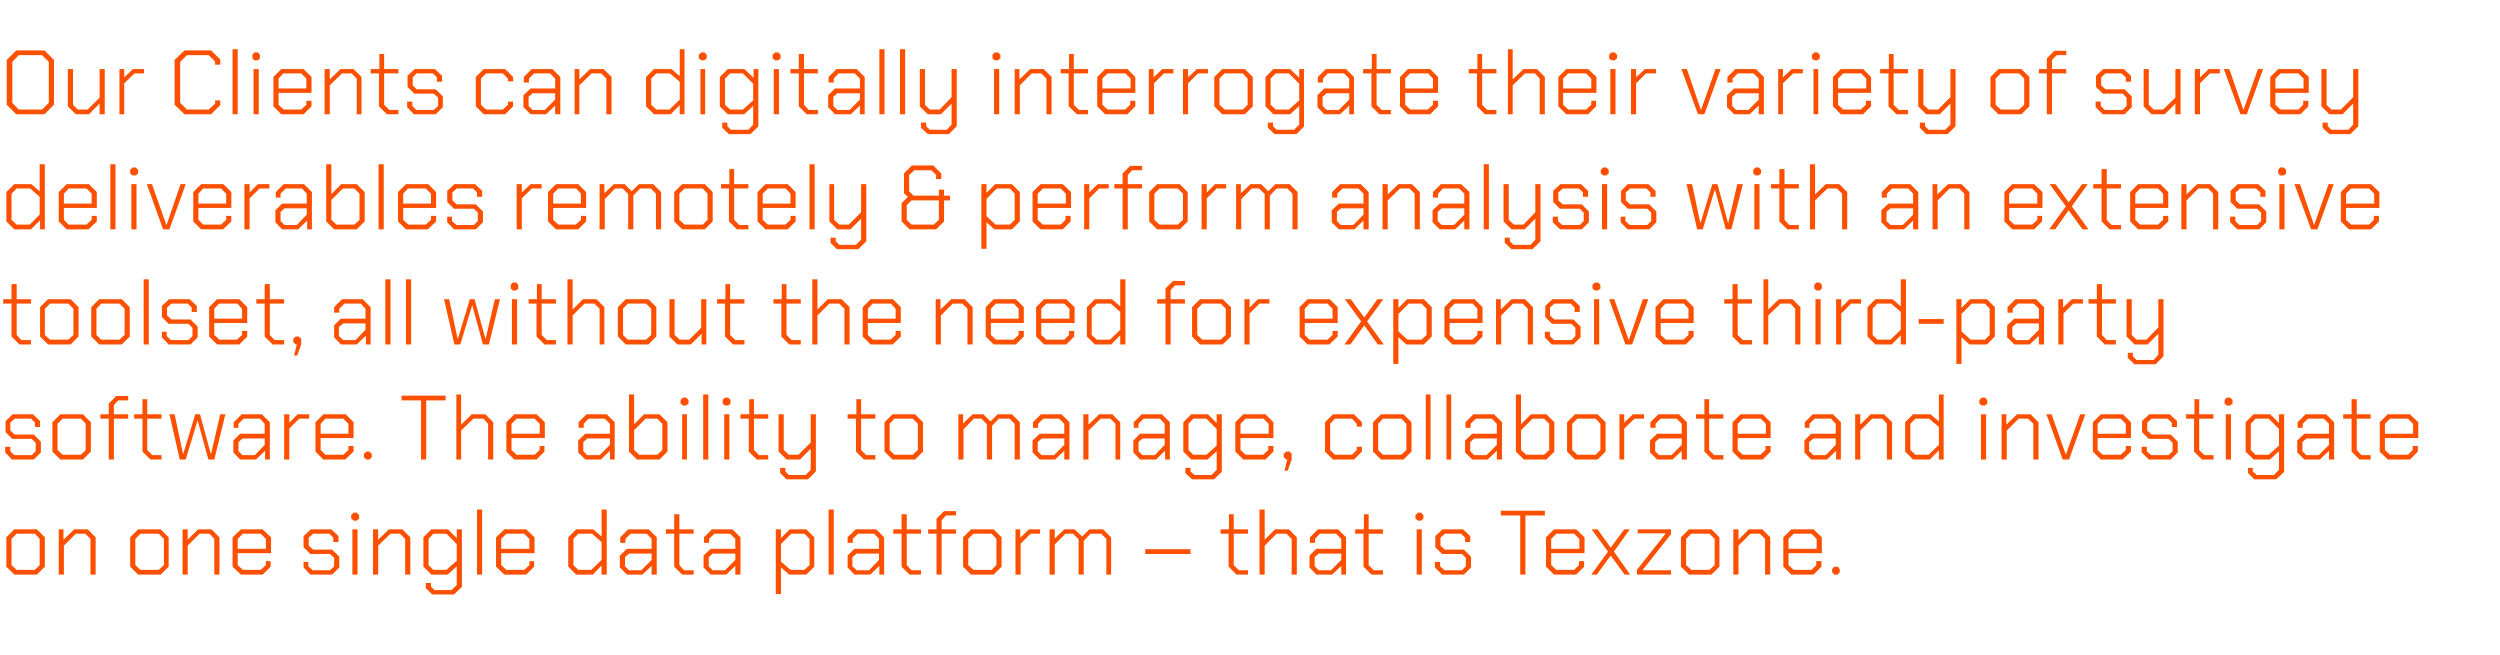 <?xml version="1.0" standalone="no"?><!DOCTYPE svg PUBLIC "-//W3C//DTD SVG 1.1//EN" "http://www.w3.org/Graphics/SVG/1.1/DTD/svg11.dtd"><svg xmlns="http://www.w3.org/2000/svg" version="1.1" width="630px" height="165.1px" viewBox="0 -6 630 165.1" style="top:-6px">  <desc>Our Clients can digitally interrogate their variety of survey deliverables remotely &amp; perform analysis with an extens...</desc>  <defs/>  <g id="Polygon60046">    <path d="M 1.6 136.8 L 1.6 129.4 L 3.6 127.4 L 9.3 127.4 L 11.3 129.4 L 11.3 136.8 L 9.3 138.8 L 3.6 138.8 L 1.6 136.8 Z M 8.8 137.6 L 10 136.4 L 10 129.8 L 8.8 128.5 L 4.2 128.5 L 2.9 129.8 L 2.9 136.4 L 4.2 137.6 L 8.8 137.6 Z M 14.8 127.4 L 16 127.4 L 16 130 L 18.7 127.4 L 22.1 127.4 L 24.1 129.4 L 24.1 138.8 L 22.8 138.8 L 22.8 129.8 L 21.5 128.5 L 19.1 128.5 L 16.1 131.5 L 16.1 138.8 L 14.8 138.8 L 14.8 127.4 Z M 32.8 136.8 L 32.8 129.4 L 34.8 127.4 L 40.5 127.4 L 42.5 129.4 L 42.5 136.8 L 40.5 138.8 L 34.8 138.8 L 32.8 136.8 Z M 40 137.6 L 41.3 136.4 L 41.3 129.8 L 40 128.5 L 35.4 128.5 L 34.1 129.8 L 34.1 136.4 L 35.4 137.6 L 40 137.6 Z M 46 127.4 L 47.3 127.4 L 47.3 130 L 49.9 127.4 L 53.3 127.4 L 55.3 129.4 L 55.3 138.8 L 54 138.8 L 54 129.8 L 52.8 128.5 L 50.3 128.5 L 47.3 131.5 L 47.3 138.8 L 46 138.8 L 46 127.4 Z M 58.6 136.8 L 58.6 129.4 L 60.7 127.4 L 66.2 127.4 L 68.3 129.4 L 68.3 133.4 L 59.9 133.4 L 59.9 136.4 L 61.2 137.6 L 65.7 137.6 L 67 136.4 L 67 135.4 L 68.2 135.4 L 68.2 136.8 L 66.2 138.8 L 60.7 138.8 L 58.6 136.8 Z M 67 132.3 L 67 129.8 L 65.7 128.5 L 61.2 128.5 L 59.9 129.8 L 59.9 132.3 L 67 132.3 Z M 76.5 137 L 76.5 135.6 L 77.7 135.6 L 77.7 136.7 L 78.8 137.7 L 83.2 137.7 L 84.2 136.7 L 84.2 134.6 L 83.2 133.6 L 78.2 133.6 L 76.5 131.9 L 76.5 129.1 L 78.3 127.4 L 83.5 127.4 L 85.3 129.1 L 85.3 130.6 L 84 130.6 L 84 129.5 L 83 128.5 L 78.9 128.5 L 77.8 129.5 L 77.8 131.5 L 78.9 132.5 L 83.7 132.5 L 85.5 134.3 L 85.5 137 L 83.7 138.8 L 78.2 138.8 L 76.5 137 Z M 88.5 124.7 L 88.5 123.8 L 89.1 123.2 L 89.9 123.2 L 90.5 123.8 L 90.5 124.7 L 89.9 125.2 L 89.1 125.2 L 88.5 124.7 Z M 88.8 127.4 L 90.1 127.4 L 90.1 138.8 L 88.8 138.8 L 88.8 127.4 Z M 94 127.4 L 95.3 127.4 L 95.3 130 L 98 127.4 L 101.4 127.4 L 103.4 129.4 L 103.4 138.8 L 102.1 138.8 L 102.1 129.8 L 100.8 128.5 L 98.4 128.5 L 95.3 131.5 L 95.3 138.8 L 94 138.8 L 94 127.4 Z M 116.4 127.4 L 116.4 141.9 L 114.4 143.8 L 108.9 143.8 L 107.3 142.2 L 107.3 140.9 L 108.6 140.9 L 108.6 141.8 L 109.5 142.7 L 113.8 142.7 L 115.1 141.4 L 115.1 136.7 L 112.8 138.8 L 108.7 138.8 L 106.7 136.8 L 106.7 129.4 L 108.7 127.4 L 112.9 127.4 L 115.1 129.6 L 115.1 127.4 L 116.4 127.4 Z M 115.1 131.1 L 112.5 128.5 L 109.2 128.5 L 108 129.8 L 108 136.4 L 109.2 137.6 L 112.5 137.6 L 115.1 135.3 L 115.1 131.1 Z M 120.2 122.4 L 121.5 122.4 L 121.5 138.8 L 120.2 138.8 L 120.2 122.4 Z M 125 136.8 L 125 129.4 L 127.1 127.4 L 132.6 127.4 L 134.7 129.4 L 134.7 133.4 L 126.3 133.4 L 126.3 136.4 L 127.6 137.6 L 132.1 137.6 L 133.4 136.4 L 133.4 135.4 L 134.6 135.4 L 134.6 136.8 L 132.6 138.8 L 127.1 138.8 L 125 136.8 Z M 133.4 132.3 L 133.4 129.8 L 132.1 128.5 L 127.6 128.5 L 126.3 129.8 L 126.3 132.3 L 133.4 132.3 Z M 143.2 136.8 L 143.2 129.4 L 145.2 127.4 L 149.5 127.4 L 151.6 129.2 L 151.6 122.4 L 152.9 122.4 L 152.9 138.8 L 151.6 138.8 L 151.6 136.5 L 149.4 138.8 L 145.2 138.8 L 143.2 136.8 Z M 149 137.6 L 151.6 135.1 L 151.6 130.6 L 149.2 128.5 L 145.7 128.5 L 144.5 129.8 L 144.5 136.4 L 145.7 137.6 L 149 137.6 Z M 156.2 137 L 156.2 134 L 158 132.3 L 164.2 132.3 L 164.2 129.8 L 163 128.5 L 158.9 128.5 L 157.6 129.8 L 157.6 130.8 L 156.3 130.8 L 156.3 129.4 L 158.3 127.4 L 163.5 127.4 L 165.5 129.4 L 165.5 138.8 L 164.2 138.8 L 164.2 136.6 L 161.9 138.8 L 158 138.8 L 156.2 137 Z M 161.6 137.7 L 164.2 135.1 L 164.2 133.5 L 158.5 133.5 L 157.5 134.4 L 157.5 136.7 L 158.5 137.7 L 161.6 137.7 Z M 169.9 136.8 L 169.9 128.5 L 167.8 128.5 L 167.8 127.4 L 169.9 127.4 L 169.9 123.6 L 171.2 123.6 L 171.2 127.4 L 174.8 127.4 L 174.8 128.5 L 171.2 128.5 L 171.2 136.4 L 172.4 137.7 L 174.8 137.7 L 174.8 138.8 L 171.9 138.8 L 169.9 136.8 Z M 177.3 137 L 177.3 134 L 179.1 132.3 L 185.3 132.3 L 185.3 129.8 L 184 128.5 L 180 128.5 L 178.7 129.8 L 178.7 130.8 L 177.4 130.8 L 177.4 129.4 L 179.4 127.4 L 184.6 127.4 L 186.6 129.4 L 186.6 138.8 L 185.3 138.8 L 185.3 136.6 L 183 138.8 L 179.1 138.8 L 177.3 137 Z M 182.7 137.7 L 185.3 135.1 L 185.3 133.5 L 179.6 133.5 L 178.6 134.4 L 178.6 136.7 L 179.6 137.7 L 182.7 137.7 Z M 195.5 127.4 L 196.8 127.4 L 196.8 129.6 L 199 127.4 L 203.2 127.4 L 205.2 129.4 L 205.2 136.8 L 203.2 138.8 L 198.9 138.8 L 196.8 137 L 196.8 143.7 L 195.5 143.7 L 195.5 127.4 Z M 202.7 137.6 L 204 136.4 L 204 129.8 L 202.7 128.5 L 199.4 128.5 L 196.8 131.1 L 196.8 135.5 L 199.2 137.6 L 202.7 137.6 Z M 208.8 122.4 L 210.1 122.4 L 210.1 138.8 L 208.8 138.8 L 208.8 122.4 Z M 213.6 137 L 213.6 134 L 215.3 132.3 L 221.5 132.3 L 221.5 129.8 L 220.3 128.5 L 216.2 128.5 L 214.9 129.8 L 214.9 130.8 L 213.6 130.8 L 213.6 129.4 L 215.6 127.4 L 220.8 127.4 L 222.8 129.4 L 222.8 138.8 L 221.6 138.8 L 221.6 136.6 L 219.3 138.8 L 215.3 138.8 L 213.6 137 Z M 219 137.7 L 221.5 135.1 L 221.5 133.5 L 215.9 133.5 L 214.8 134.4 L 214.8 136.7 L 215.9 137.7 L 219 137.7 Z M 227.2 136.8 L 227.2 128.5 L 225.1 128.5 L 225.1 127.4 L 227.2 127.4 L 227.2 123.6 L 228.5 123.6 L 228.5 127.4 L 232.1 127.4 L 232.1 128.5 L 228.5 128.5 L 228.5 136.4 L 229.7 137.7 L 232.1 137.7 L 232.1 138.8 L 229.2 138.8 L 227.2 136.8 Z M 236 128.5 L 233.9 128.5 L 233.9 127.4 L 236 127.4 L 236 124.7 L 237.9 122.8 L 240.9 122.8 L 240.9 123.9 L 238.4 123.9 L 237.3 125.1 L 237.3 127.4 L 240.9 127.4 L 240.9 128.5 L 237.3 128.5 L 237.3 138.8 L 236 138.8 L 236 128.5 Z M 242.7 136.8 L 242.7 129.4 L 244.7 127.4 L 250.4 127.4 L 252.4 129.4 L 252.4 136.8 L 250.4 138.8 L 244.7 138.8 L 242.7 136.8 Z M 249.9 137.6 L 251.1 136.4 L 251.1 129.8 L 249.9 128.5 L 245.3 128.5 L 244 129.8 L 244 136.4 L 245.3 137.6 L 249.9 137.6 Z M 255.9 127.4 L 257.1 127.4 L 257.1 129.5 L 259.3 127.4 L 262.1 127.4 L 262.1 128.5 L 259.7 128.5 L 257.2 131 L 257.2 138.8 L 255.9 138.8 L 255.9 127.4 Z M 264.5 127.4 L 265.8 127.4 L 265.8 129.7 L 268.2 127.4 L 270.8 127.4 L 272.7 129.2 L 274.5 127.4 L 278 127.4 L 280 129.4 L 280 138.8 L 278.8 138.8 L 278.8 129.8 L 277.5 128.5 L 274.8 128.5 L 273.1 130.3 L 273.1 138.8 L 271.8 138.8 L 271.8 129.9 L 270.4 128.5 L 268.5 128.5 L 265.8 131.2 L 265.8 138.8 L 264.5 138.8 L 264.5 127.4 Z M 288.6 132.4 L 300 132.4 L 300 133.6 L 288.6 133.6 L 288.6 132.4 Z M 309.6 136.8 L 309.6 128.5 L 307.6 128.5 L 307.6 127.4 L 309.7 127.4 L 309.7 123.6 L 310.9 123.6 L 310.9 127.4 L 314.5 127.4 L 314.5 128.5 L 310.9 128.5 L 310.9 136.4 L 312.2 137.7 L 314.5 137.7 L 314.5 138.8 L 311.6 138.8 L 309.6 136.8 Z M 317.4 122.4 L 318.7 122.4 L 318.7 130 L 321.3 127.4 L 324.8 127.4 L 326.8 129.4 L 326.8 138.8 L 325.5 138.8 L 325.5 129.8 L 324.2 128.5 L 321.7 128.5 L 318.7 131.5 L 318.7 138.8 L 317.4 138.8 L 317.4 122.4 Z M 330 137 L 330 134 L 331.7 132.3 L 338 132.3 L 338 129.8 L 336.7 128.5 L 332.6 128.5 L 331.4 129.8 L 331.4 130.8 L 330.1 130.8 L 330.1 129.4 L 332.1 127.4 L 337.2 127.4 L 339.2 129.4 L 339.2 138.8 L 338 138.8 L 338 136.6 L 335.7 138.8 L 331.7 138.8 L 330 137 Z M 335.4 137.7 L 338 135.1 L 338 133.5 L 332.3 133.5 L 331.3 134.4 L 331.3 136.7 L 332.3 137.7 L 335.4 137.7 Z M 343.6 136.8 L 343.6 128.5 L 341.5 128.5 L 341.5 127.4 L 343.7 127.4 L 343.7 123.6 L 344.9 123.6 L 344.9 127.4 L 348.5 127.4 L 348.5 128.5 L 344.9 128.5 L 344.9 136.4 L 346.2 137.7 L 348.5 137.7 L 348.5 138.8 L 345.6 138.8 L 343.6 136.8 Z M 356.7 124.7 L 356.7 123.8 L 357.3 123.2 L 358.1 123.2 L 358.7 123.8 L 358.7 124.7 L 358.1 125.2 L 357.3 125.2 L 356.7 124.7 Z M 357 127.4 L 358.3 127.4 L 358.3 138.8 L 357 138.8 L 357 127.4 Z M 361.6 137 L 361.6 135.6 L 362.9 135.6 L 362.9 136.7 L 364 137.7 L 368.4 137.7 L 369.4 136.7 L 369.4 134.6 L 368.4 133.6 L 363.4 133.6 L 361.7 131.9 L 361.7 129.1 L 363.5 127.4 L 368.7 127.4 L 370.5 129.1 L 370.5 130.6 L 369.2 130.6 L 369.2 129.5 L 368.2 128.5 L 364.1 128.5 L 363 129.5 L 363 131.5 L 364.1 132.5 L 368.9 132.5 L 370.7 134.3 L 370.7 137 L 368.9 138.8 L 363.4 138.8 L 361.6 137 Z M 383.1 123.9 L 378.2 123.9 L 378.2 122.7 L 389.3 122.7 L 389.3 123.9 L 384.4 123.9 L 384.4 138.8 L 383.1 138.8 L 383.1 123.9 Z M 389.6 136.8 L 389.6 129.4 L 391.6 127.4 L 397.2 127.4 L 399.3 129.4 L 399.3 133.4 L 390.9 133.4 L 390.9 136.4 L 392.2 137.6 L 396.7 137.6 L 397.9 136.4 L 397.9 135.4 L 399.2 135.4 L 399.2 136.8 L 397.2 138.8 L 391.6 138.8 L 389.6 136.8 Z M 398 132.3 L 398 129.8 L 396.7 128.5 L 392.2 128.5 L 390.9 129.8 L 390.9 132.3 L 398 132.3 Z M 409.4 138.8 L 405.9 134 L 402.4 138.8 L 401 138.8 L 405.2 133 L 401.1 127.4 L 402.6 127.4 L 405.9 132 L 409.3 127.4 L 410.7 127.4 L 406.7 133 L 410.8 138.8 L 409.4 138.8 Z M 412.5 137.6 L 419.7 128.5 L 419.7 128.4 L 412.7 128.4 L 412.7 127.4 L 421.1 127.4 L 421.1 128.6 L 413.9 137.7 L 413.9 137.7 L 421.1 137.7 L 421.1 138.8 L 412.5 138.8 L 412.5 137.6 Z M 423.6 136.8 L 423.6 129.4 L 425.6 127.4 L 431.3 127.4 L 433.3 129.4 L 433.3 136.8 L 431.3 138.8 L 425.6 138.8 L 423.6 136.8 Z M 430.8 137.6 L 432.1 136.4 L 432.1 129.8 L 430.8 128.5 L 426.2 128.5 L 424.9 129.8 L 424.9 136.4 L 426.2 137.6 L 430.8 137.6 Z M 436.8 127.4 L 438.1 127.4 L 438.1 130 L 440.7 127.4 L 444.1 127.4 L 446.1 129.4 L 446.1 138.8 L 444.8 138.8 L 444.8 129.8 L 443.5 128.5 L 441.1 128.5 L 438.1 131.5 L 438.1 138.8 L 436.8 138.8 L 436.8 127.4 Z M 449.4 136.8 L 449.4 129.4 L 451.4 127.4 L 457 127.4 L 459.1 129.4 L 459.1 133.4 L 450.7 133.4 L 450.7 136.4 L 452 137.6 L 456.5 137.6 L 457.7 136.4 L 457.7 135.4 L 459 135.4 L 459 136.8 L 457 138.8 L 451.4 138.8 L 449.4 136.8 Z M 457.8 132.3 L 457.8 129.8 L 456.5 128.5 L 452 128.5 L 450.7 129.8 L 450.7 132.3 L 457.8 132.3 Z M 461.7 138.2 L 461.7 137.4 L 462.2 136.8 L 463.1 136.8 L 463.6 137.4 L 463.6 138.2 L 463.1 138.8 L 462.2 138.8 L 461.7 138.2 Z " stroke="none" fill="#fc5000"/>  </g>  <g id="Polygon60045">    <path d="M 1.3 108 L 1.3 106.6 L 2.6 106.6 L 2.6 107.7 L 3.6 108.7 L 8 108.7 L 9 107.7 L 9 105.6 L 8 104.6 L 3.1 104.6 L 1.4 102.9 L 1.4 100.1 L 3.2 98.4 L 8.3 98.4 L 10.1 100.1 L 10.1 101.6 L 8.8 101.6 L 8.8 100.5 L 7.8 99.5 L 3.7 99.5 L 2.6 100.5 L 2.6 102.5 L 3.7 103.5 L 8.5 103.5 L 10.3 105.3 L 10.3 108 L 8.5 109.8 L 3 109.8 L 1.3 108 Z M 13.2 107.8 L 13.2 100.4 L 15.2 98.4 L 20.9 98.4 L 22.9 100.4 L 22.9 107.8 L 20.9 109.8 L 15.2 109.8 L 13.2 107.8 Z M 20.4 108.6 L 21.6 107.4 L 21.6 100.8 L 20.4 99.5 L 15.8 99.5 L 14.5 100.8 L 14.5 107.4 L 15.8 108.6 L 20.4 108.6 Z M 27.4 99.5 L 25.3 99.5 L 25.3 98.4 L 27.4 98.4 L 27.4 95.7 L 29.3 93.8 L 32.3 93.8 L 32.3 94.9 L 29.8 94.9 L 28.7 96.1 L 28.7 98.4 L 32.3 98.4 L 32.3 99.5 L 28.7 99.5 L 28.7 109.8 L 27.4 109.8 L 27.4 99.5 Z M 35.9 107.8 L 35.9 99.5 L 33.8 99.5 L 33.8 98.4 L 35.9 98.4 L 35.9 94.6 L 37.1 94.6 L 37.1 98.4 L 40.7 98.4 L 40.7 99.5 L 37.1 99.5 L 37.1 107.4 L 38.4 108.7 L 40.7 108.7 L 40.7 109.8 L 37.9 109.8 L 35.9 107.8 Z M 42.7 98.4 L 44 98.4 L 46.1 108.3 L 46.2 108.3 L 49.2 98.4 L 50.4 98.4 L 53.1 108.3 L 53.2 108.3 L 55.5 98.4 L 56.8 98.4 L 54 109.8 L 52.5 109.8 L 49.8 99.9 L 49.8 99.9 L 46.8 109.8 L 45.3 109.8 L 42.7 98.4 Z M 58.8 108 L 58.8 105 L 60.5 103.3 L 66.7 103.3 L 66.7 100.8 L 65.5 99.5 L 61.4 99.5 L 60.1 100.8 L 60.1 101.8 L 58.9 101.8 L 58.9 100.4 L 60.9 98.4 L 66 98.4 L 68 100.4 L 68 109.8 L 66.8 109.8 L 66.8 107.6 L 64.5 109.8 L 60.5 109.8 L 58.8 108 Z M 64.2 108.7 L 66.7 106.1 L 66.7 104.5 L 61.1 104.5 L 60.1 105.4 L 60.1 107.7 L 61.1 108.7 L 64.2 108.7 Z M 71.6 98.4 L 72.9 98.4 L 72.9 100.5 L 75 98.4 L 77.9 98.4 L 77.9 99.5 L 75.4 99.5 L 72.9 102 L 72.9 109.8 L 71.6 109.8 L 71.6 98.4 Z M 79.5 107.8 L 79.5 100.4 L 81.5 98.4 L 87.1 98.4 L 89.1 100.4 L 89.1 104.4 L 80.8 104.4 L 80.8 107.4 L 82 108.6 L 86.5 108.6 L 87.8 107.4 L 87.8 106.4 L 89.1 106.4 L 89.1 107.8 L 87 109.8 L 81.5 109.8 L 79.5 107.8 Z M 87.8 103.3 L 87.8 100.8 L 86.5 99.5 L 82 99.5 L 80.8 100.8 L 80.8 103.3 L 87.8 103.3 Z M 91.7 109.2 L 91.7 108.4 L 92.3 107.8 L 93.1 107.8 L 93.7 108.4 L 93.7 109.2 L 93.1 109.8 L 92.3 109.8 L 91.7 109.2 Z M 106.1 94.9 L 101.2 94.9 L 101.2 93.7 L 112.3 93.7 L 112.3 94.9 L 107.4 94.9 L 107.4 109.8 L 106.1 109.8 L 106.1 94.9 Z M 115 93.4 L 116.2 93.4 L 116.2 101 L 118.9 98.4 L 122.3 98.4 L 124.3 100.4 L 124.3 109.8 L 123 109.8 L 123 100.8 L 121.8 99.5 L 119.3 99.5 L 116.2 102.5 L 116.2 109.8 L 115 109.8 L 115 93.4 Z M 127.6 107.8 L 127.6 100.4 L 129.6 98.4 L 135.2 98.4 L 137.3 100.4 L 137.3 104.4 L 128.9 104.4 L 128.9 107.4 L 130.2 108.6 L 134.7 108.6 L 136 107.4 L 136 106.4 L 137.2 106.4 L 137.2 107.8 L 135.2 109.8 L 129.6 109.8 L 127.6 107.8 Z M 136 103.3 L 136 100.8 L 134.7 99.5 L 130.2 99.5 L 128.9 100.8 L 128.9 103.3 L 136 103.3 Z M 145.7 108 L 145.7 105 L 147.5 103.3 L 153.7 103.3 L 153.7 100.8 L 152.4 99.5 L 148.3 99.5 L 147.1 100.8 L 147.1 101.8 L 145.8 101.8 L 145.8 100.4 L 147.8 98.4 L 152.9 98.4 L 154.9 100.4 L 154.9 109.8 L 153.7 109.8 L 153.7 107.6 L 151.4 109.8 L 147.5 109.8 L 145.7 108 Z M 151.1 108.7 L 153.7 106.1 L 153.7 104.5 L 148 104.5 L 147 105.4 L 147 107.7 L 148 108.7 L 151.1 108.7 Z M 158.5 107.8 L 158.5 93.4 L 159.8 93.4 L 159.8 100.9 L 162.3 98.4 L 166.2 98.4 L 168.2 100.4 L 168.2 107.8 L 166.2 109.8 L 160.5 109.8 L 158.5 107.8 Z M 165.6 108.6 L 166.9 107.4 L 166.9 100.8 L 165.6 99.5 L 162.7 99.5 L 159.8 102.4 L 159.8 107.4 L 161.1 108.6 L 165.6 108.6 Z M 171.5 95.7 L 171.5 94.8 L 172.1 94.2 L 172.9 94.2 L 173.5 94.8 L 173.5 95.7 L 172.9 96.2 L 172.1 96.2 L 171.5 95.7 Z M 171.9 98.4 L 173.1 98.4 L 173.1 109.8 L 171.9 109.8 L 171.9 98.4 Z M 177.2 93.4 L 178.5 93.4 L 178.5 109.8 L 177.2 109.8 L 177.2 93.4 Z M 182.1 95.7 L 182.1 94.8 L 182.7 94.2 L 183.5 94.2 L 184.1 94.8 L 184.1 95.7 L 183.5 96.2 L 182.7 96.2 L 182.1 95.7 Z M 182.5 98.4 L 183.8 98.4 L 183.8 109.8 L 182.5 109.8 L 182.5 98.4 Z M 188.7 107.8 L 188.7 99.5 L 186.6 99.5 L 186.6 98.4 L 188.8 98.4 L 188.8 94.6 L 190 94.6 L 190 98.4 L 193.6 98.4 L 193.6 99.5 L 190 99.5 L 190 107.4 L 191.3 108.7 L 193.6 108.7 L 193.6 109.8 L 190.7 109.8 L 188.7 107.8 Z M 205.6 98.4 L 205.6 112.8 L 203.6 114.8 L 198.2 114.8 L 196.6 113.2 L 196.6 111.9 L 197.9 111.9 L 197.9 112.8 L 198.8 113.7 L 203 113.7 L 204.3 112.4 L 204.3 107.1 L 201.6 109.8 L 198.2 109.8 L 196.2 107.8 L 196.2 98.4 L 197.5 98.4 L 197.5 107.4 L 198.8 108.6 L 201.2 108.6 L 204.3 105.5 L 204.3 98.4 L 205.6 98.4 Z M 215.7 107.8 L 215.7 99.5 L 213.6 99.5 L 213.6 98.4 L 215.8 98.4 L 215.8 94.6 L 217 94.6 L 217 98.4 L 220.6 98.4 L 220.6 99.5 L 217 99.5 L 217 107.4 L 218.3 108.7 L 220.6 108.7 L 220.6 109.8 L 217.7 109.8 L 215.7 107.8 Z M 222.9 107.8 L 222.9 100.4 L 224.9 98.4 L 230.6 98.4 L 232.6 100.4 L 232.6 107.8 L 230.6 109.8 L 224.9 109.8 L 222.9 107.8 Z M 230 108.6 L 231.3 107.4 L 231.3 100.8 L 230 99.5 L 225.4 99.5 L 224.2 100.8 L 224.2 107.4 L 225.4 108.6 L 230 108.6 Z M 241.5 98.4 L 242.7 98.4 L 242.7 100.7 L 245.1 98.4 L 247.8 98.4 L 249.6 100.2 L 251.4 98.4 L 255 98.4 L 257 100.4 L 257 109.8 L 255.7 109.8 L 255.7 100.8 L 254.4 99.5 L 251.7 99.5 L 250 101.3 L 250 109.8 L 248.7 109.8 L 248.7 100.9 L 247.3 99.5 L 245.4 99.5 L 242.8 102.2 L 242.8 109.8 L 241.5 109.8 L 241.5 98.4 Z M 260.2 108 L 260.2 105 L 262 103.3 L 268.2 103.3 L 268.2 100.8 L 266.9 99.5 L 262.9 99.5 L 261.6 100.8 L 261.6 101.8 L 260.3 101.8 L 260.3 100.4 L 262.3 98.4 L 267.5 98.4 L 269.5 100.4 L 269.5 109.8 L 268.2 109.8 L 268.2 107.6 L 265.9 109.8 L 262 109.8 L 260.2 108 Z M 265.6 108.7 L 268.2 106.1 L 268.2 104.5 L 262.5 104.5 L 261.5 105.4 L 261.5 107.7 L 262.5 108.7 L 265.6 108.7 Z M 273 98.4 L 274.3 98.4 L 274.3 101 L 277 98.4 L 280.3 98.4 L 282.3 100.4 L 282.3 109.8 L 281.1 109.8 L 281.1 100.8 L 279.8 99.5 L 277.4 99.5 L 274.3 102.5 L 274.3 109.8 L 273 109.8 L 273 98.4 Z M 285.6 108 L 285.6 105 L 287.3 103.3 L 293.5 103.3 L 293.5 100.8 L 292.3 99.5 L 288.2 99.5 L 286.9 100.8 L 286.9 101.8 L 285.7 101.8 L 285.7 100.4 L 287.7 98.4 L 292.8 98.4 L 294.8 100.4 L 294.8 109.8 L 293.6 109.8 L 293.6 107.6 L 291.3 109.8 L 287.3 109.8 L 285.6 108 Z M 291 108.7 L 293.5 106.1 L 293.5 104.5 L 287.9 104.5 L 286.9 105.4 L 286.9 107.7 L 287.9 108.7 L 291 108.7 Z M 307.9 98.4 L 307.9 112.9 L 305.9 114.8 L 300.4 114.8 L 298.7 113.2 L 298.7 111.9 L 300 111.9 L 300 112.8 L 301 113.7 L 305.3 113.7 L 306.6 112.4 L 306.6 107.7 L 304.3 109.8 L 300.2 109.8 L 298.2 107.8 L 298.2 100.4 L 300.2 98.4 L 304.4 98.4 L 306.6 100.6 L 306.6 98.4 L 307.9 98.4 Z M 306.6 102.1 L 304 99.5 L 300.7 99.5 L 299.5 100.8 L 299.5 107.4 L 300.7 108.6 L 304 108.6 L 306.6 106.3 L 306.6 102.1 Z M 311.3 107.8 L 311.3 100.4 L 313.3 98.4 L 318.9 98.4 L 320.9 100.4 L 320.9 104.4 L 312.6 104.4 L 312.6 107.4 L 313.9 108.6 L 318.3 108.6 L 319.6 107.4 L 319.6 106.4 L 320.9 106.4 L 320.9 107.8 L 318.9 109.8 L 313.3 109.8 L 311.3 107.8 Z M 319.7 103.3 L 319.7 100.8 L 318.4 99.5 L 313.9 99.5 L 312.6 100.8 L 312.6 103.3 L 319.7 103.3 Z M 324.4 109.8 L 324.1 109.8 L 323.5 109.2 L 323.5 108.4 L 324.1 107.8 L 325 107.8 L 325.5 108.4 L 325.5 109.8 L 324.5 112.6 L 323.7 112.6 L 324.4 109.8 Z M 333.9 107.8 L 333.9 100.4 L 335.9 98.4 L 341.2 98.4 L 343.2 100.4 L 343.2 101.5 L 341.9 101.5 L 341.9 100.8 L 340.7 99.5 L 336.4 99.5 L 335.2 100.8 L 335.2 107.4 L 336.4 108.6 L 340.7 108.6 L 341.9 107.4 L 341.9 106.6 L 343.2 106.6 L 343.2 107.8 L 341.2 109.8 L 335.9 109.8 L 333.9 107.8 Z M 346 107.8 L 346 100.4 L 348 98.4 L 353.7 98.4 L 355.7 100.4 L 355.7 107.8 L 353.7 109.8 L 348 109.8 L 346 107.8 Z M 353.1 108.6 L 354.4 107.4 L 354.4 100.8 L 353.1 99.5 L 348.5 99.5 L 347.3 100.8 L 347.3 107.4 L 348.5 108.6 L 353.1 108.6 Z M 359.3 93.4 L 360.5 93.4 L 360.5 109.8 L 359.3 109.8 L 359.3 93.4 Z M 364.5 93.4 L 365.7 93.4 L 365.7 109.8 L 364.5 109.8 L 364.5 93.4 Z M 369.2 108 L 369.2 105 L 371 103.3 L 377.2 103.3 L 377.2 100.8 L 375.9 99.5 L 371.9 99.5 L 370.6 100.8 L 370.6 101.8 L 369.3 101.8 L 369.3 100.4 L 371.3 98.4 L 376.5 98.4 L 378.5 100.4 L 378.5 109.8 L 377.2 109.8 L 377.2 107.6 L 374.9 109.8 L 371 109.8 L 369.2 108 Z M 374.6 108.7 L 377.2 106.1 L 377.2 104.5 L 371.5 104.5 L 370.5 105.4 L 370.5 107.7 L 371.5 108.7 L 374.6 108.7 Z M 382 107.8 L 382 93.4 L 383.3 93.4 L 383.3 100.9 L 385.8 98.4 L 389.7 98.4 L 391.7 100.4 L 391.7 107.8 L 389.7 109.8 L 384 109.8 L 382 107.8 Z M 389.1 108.6 L 390.4 107.4 L 390.4 100.8 L 389.1 99.5 L 386.2 99.5 L 383.3 102.4 L 383.3 107.4 L 384.6 108.6 L 389.1 108.6 Z M 394.9 107.8 L 394.9 100.4 L 396.9 98.4 L 402.6 98.4 L 404.6 100.4 L 404.6 107.8 L 402.6 109.8 L 396.9 109.8 L 394.9 107.8 Z M 402.1 108.6 L 403.3 107.4 L 403.3 100.8 L 402.1 99.5 L 397.5 99.5 L 396.2 100.8 L 396.2 107.4 L 397.5 108.6 L 402.1 108.6 Z M 408.1 98.4 L 409.3 98.4 L 409.3 100.5 L 411.5 98.4 L 414.3 98.4 L 414.3 99.5 L 411.9 99.5 L 409.3 102 L 409.3 109.8 L 408.1 109.8 L 408.1 98.4 Z M 415.8 108 L 415.8 105 L 417.6 103.3 L 423.8 103.3 L 423.8 100.8 L 422.5 99.5 L 418.5 99.5 L 417.2 100.8 L 417.2 101.8 L 415.9 101.8 L 415.9 100.4 L 417.9 98.4 L 423.1 98.4 L 425.1 100.4 L 425.1 109.8 L 423.8 109.8 L 423.8 107.6 L 421.5 109.8 L 417.6 109.8 L 415.8 108 Z M 421.2 108.7 L 423.8 106.1 L 423.8 104.5 L 418.1 104.5 L 417.1 105.4 L 417.1 107.7 L 418.1 108.7 L 421.2 108.7 Z M 429.5 107.8 L 429.5 99.5 L 427.4 99.5 L 427.4 98.4 L 429.5 98.4 L 429.5 94.6 L 430.7 94.6 L 430.7 98.4 L 434.3 98.4 L 434.3 99.5 L 430.7 99.5 L 430.7 107.4 L 432 108.7 L 434.3 108.7 L 434.3 109.8 L 431.5 109.8 L 429.5 107.8 Z M 436.6 107.8 L 436.6 100.4 L 438.6 98.4 L 444.2 98.4 L 446.2 100.4 L 446.2 104.4 L 437.9 104.4 L 437.9 107.4 L 439.2 108.6 L 443.6 108.6 L 444.9 107.4 L 444.9 106.4 L 446.2 106.4 L 446.2 107.8 L 444.2 109.8 L 438.6 109.8 L 436.6 107.8 Z M 445 103.3 L 445 100.8 L 443.7 99.5 L 439.2 99.5 L 437.9 100.8 L 437.9 103.3 L 445 103.3 Z M 454.7 108 L 454.7 105 L 456.4 103.3 L 462.6 103.3 L 462.6 100.8 L 461.4 99.5 L 457.3 99.5 L 456 100.8 L 456 101.8 L 454.8 101.8 L 454.8 100.4 L 456.8 98.4 L 461.9 98.4 L 463.9 100.4 L 463.9 109.8 L 462.7 109.8 L 462.7 107.6 L 460.4 109.8 L 456.4 109.8 L 454.7 108 Z M 460.1 108.7 L 462.6 106.1 L 462.6 104.5 L 457 104.5 L 455.9 105.4 L 455.9 107.7 L 457 108.7 L 460.1 108.7 Z M 467.5 98.4 L 468.8 98.4 L 468.8 101 L 471.4 98.4 L 474.8 98.4 L 476.8 100.4 L 476.8 109.8 L 475.5 109.8 L 475.5 100.8 L 474.3 99.5 L 471.8 99.5 L 468.8 102.5 L 468.8 109.8 L 467.5 109.8 L 467.5 98.4 Z M 480.1 107.8 L 480.1 100.4 L 482.1 98.4 L 486.5 98.4 L 488.6 100.2 L 488.6 93.4 L 489.8 93.4 L 489.8 109.8 L 488.6 109.8 L 488.6 107.5 L 486.3 109.8 L 482.1 109.8 L 480.1 107.8 Z M 486 108.6 L 488.6 106.1 L 488.6 101.6 L 486.1 99.5 L 482.7 99.5 L 481.4 100.8 L 481.4 107.4 L 482.7 108.6 L 486 108.6 Z M 498.8 95.7 L 498.8 94.8 L 499.4 94.2 L 500.2 94.2 L 500.8 94.8 L 500.8 95.7 L 500.2 96.2 L 499.4 96.2 L 498.8 95.7 Z M 499.2 98.4 L 500.5 98.4 L 500.5 109.8 L 499.2 109.8 L 499.2 98.4 Z M 504.4 98.4 L 505.6 98.4 L 505.6 101 L 508.3 98.4 L 511.7 98.4 L 513.7 100.4 L 513.7 109.8 L 512.4 109.8 L 512.4 100.8 L 511.1 99.5 L 508.7 99.5 L 505.7 102.5 L 505.7 109.8 L 504.4 109.8 L 504.4 98.4 Z M 515.7 98.4 L 517 98.4 L 520.6 108.6 L 520.6 108.6 L 524.2 98.4 L 525.5 98.4 L 521.4 109.8 L 519.8 109.8 L 515.7 98.4 Z M 527.4 107.8 L 527.4 100.4 L 529.4 98.4 L 535 98.4 L 537 100.4 L 537 104.4 L 528.6 104.4 L 528.6 107.4 L 529.9 108.6 L 534.4 108.6 L 535.7 107.4 L 535.7 106.4 L 537 106.4 L 537 107.8 L 534.9 109.8 L 529.4 109.8 L 527.4 107.8 Z M 535.7 103.3 L 535.7 100.8 L 534.4 99.5 L 529.9 99.5 L 528.6 100.8 L 528.6 103.3 L 535.7 103.3 Z M 539.7 108 L 539.7 106.6 L 541 106.6 L 541 107.7 L 542.1 108.7 L 546.5 108.7 L 547.5 107.7 L 547.5 105.6 L 546.5 104.6 L 541.5 104.6 L 539.8 102.9 L 539.8 100.1 L 541.6 98.4 L 546.8 98.4 L 548.6 100.1 L 548.6 101.6 L 547.3 101.6 L 547.3 100.5 L 546.2 99.5 L 542.2 99.5 L 541.1 100.5 L 541.1 102.5 L 542.2 103.5 L 547 103.5 L 548.8 105.3 L 548.8 108 L 547 109.8 L 541.5 109.8 L 539.7 108 Z M 552.9 107.8 L 552.9 99.5 L 550.9 99.5 L 550.9 98.4 L 553 98.4 L 553 94.6 L 554.2 94.6 L 554.2 98.4 L 557.8 98.4 L 557.8 99.5 L 554.2 99.5 L 554.2 107.4 L 555.5 108.7 L 557.8 108.7 L 557.8 109.8 L 554.9 109.8 L 552.9 107.8 Z M 560.6 95.7 L 560.6 94.8 L 561.1 94.2 L 562 94.2 L 562.6 94.8 L 562.6 95.7 L 562 96.2 L 561.1 96.2 L 560.6 95.7 Z M 560.9 98.4 L 562.2 98.4 L 562.2 109.8 L 560.9 109.8 L 560.9 98.4 Z M 575.6 98.4 L 575.6 112.9 L 573.6 114.8 L 568.1 114.8 L 566.5 113.2 L 566.5 111.9 L 567.7 111.9 L 567.7 112.8 L 568.7 113.7 L 573 113.7 L 574.3 112.4 L 574.3 107.7 L 572 109.8 L 567.9 109.8 L 565.9 107.8 L 565.9 100.4 L 567.9 98.4 L 572.1 98.4 L 574.3 100.6 L 574.3 98.4 L 575.6 98.4 Z M 574.3 102.1 L 571.7 99.5 L 568.4 99.5 L 567.2 100.8 L 567.2 107.4 L 568.4 108.6 L 571.7 108.6 L 574.3 106.3 L 574.3 102.1 Z M 578.9 108 L 578.9 105 L 580.7 103.3 L 586.9 103.3 L 586.9 100.8 L 585.6 99.5 L 581.6 99.5 L 580.3 100.8 L 580.3 101.8 L 579 101.8 L 579 100.4 L 581 98.4 L 586.2 98.4 L 588.2 100.4 L 588.2 109.8 L 586.9 109.8 L 586.9 107.6 L 584.6 109.8 L 580.7 109.8 L 578.9 108 Z M 584.3 108.7 L 586.9 106.1 L 586.9 104.5 L 581.2 104.5 L 580.2 105.4 L 580.2 107.7 L 581.2 108.7 L 584.3 108.7 Z M 592.6 107.8 L 592.6 99.5 L 590.5 99.5 L 590.5 98.4 L 592.6 98.4 L 592.6 94.6 L 593.9 94.6 L 593.9 98.4 L 597.4 98.4 L 597.4 99.5 L 593.9 99.5 L 593.9 107.4 L 595.1 108.7 L 597.4 108.7 L 597.4 109.8 L 594.6 109.8 L 592.6 107.8 Z M 599.7 107.8 L 599.7 100.4 L 601.7 98.4 L 607.3 98.4 L 609.4 100.4 L 609.4 104.4 L 601 104.4 L 601 107.4 L 602.3 108.6 L 606.8 108.6 L 608 107.4 L 608 106.4 L 609.3 106.4 L 609.3 107.8 L 607.3 109.8 L 601.7 109.8 L 599.7 107.8 Z M 608.1 103.3 L 608.1 100.8 L 606.8 99.5 L 602.3 99.5 L 601 100.8 L 601 103.3 L 608.1 103.3 Z " stroke="none" fill="#fc5000"/>  </g>  <g id="Polygon60044">    <path d="M 2.9 78.8 L 2.9 70.5 L 0.8 70.5 L 0.8 69.4 L 2.9 69.4 L 2.9 65.6 L 4.2 65.6 L 4.2 69.4 L 7.8 69.4 L 7.8 70.5 L 4.2 70.5 L 4.2 78.4 L 5.4 79.7 L 7.8 79.7 L 7.8 80.8 L 4.9 80.8 L 2.9 78.8 Z M 10.1 78.8 L 10.1 71.4 L 12.1 69.4 L 17.8 69.4 L 19.8 71.4 L 19.8 78.8 L 17.8 80.8 L 12.1 80.8 L 10.1 78.8 Z M 17.2 79.6 L 18.5 78.4 L 18.5 71.8 L 17.2 70.5 L 12.6 70.5 L 11.3 71.8 L 11.3 78.4 L 12.6 79.6 L 17.2 79.6 Z M 23 78.8 L 23 71.4 L 25 69.4 L 30.7 69.4 L 32.7 71.4 L 32.7 78.8 L 30.7 80.8 L 25 80.8 L 23 78.8 Z M 30.1 79.6 L 31.4 78.4 L 31.4 71.8 L 30.1 70.5 L 25.5 70.5 L 24.3 71.8 L 24.3 78.4 L 25.5 79.6 L 30.1 79.6 Z M 36.2 64.4 L 37.5 64.4 L 37.5 80.8 L 36.2 80.8 L 36.2 64.4 Z M 40.8 79 L 40.8 77.6 L 42 77.6 L 42 78.7 L 43.1 79.7 L 47.5 79.7 L 48.5 78.7 L 48.5 76.6 L 47.5 75.6 L 42.5 75.6 L 40.8 73.9 L 40.8 71.1 L 42.6 69.4 L 47.8 69.4 L 49.6 71.1 L 49.6 72.6 L 48.3 72.6 L 48.3 71.5 L 47.3 70.5 L 43.2 70.5 L 42.1 71.5 L 42.1 73.5 L 43.2 74.5 L 48 74.5 L 49.8 76.3 L 49.8 79 L 48 80.8 L 42.5 80.8 L 40.8 79 Z M 52.7 78.8 L 52.7 71.4 L 54.7 69.4 L 60.3 69.4 L 62.3 71.4 L 62.3 75.4 L 54 75.4 L 54 78.4 L 55.3 79.6 L 59.7 79.6 L 61 78.4 L 61 77.4 L 62.3 77.4 L 62.3 78.8 L 60.3 80.8 L 54.7 80.8 L 52.7 78.8 Z M 61 74.3 L 61 71.8 L 59.8 70.5 L 55.2 70.5 L 54 71.8 L 54 74.3 L 61 74.3 Z M 66.7 78.8 L 66.7 70.5 L 64.6 70.5 L 64.6 69.4 L 66.7 69.4 L 66.7 65.6 L 68 65.6 L 68 69.4 L 71.6 69.4 L 71.6 70.5 L 68 70.5 L 68 78.4 L 69.2 79.7 L 71.6 79.7 L 71.6 80.8 L 68.7 80.8 L 66.7 78.8 Z M 74.8 80.8 L 74.5 80.8 L 73.9 80.2 L 73.9 79.4 L 74.5 78.8 L 75.3 78.8 L 75.9 79.4 L 75.9 80.8 L 74.9 83.6 L 74.1 83.6 L 74.8 80.8 Z M 84.2 79 L 84.2 76 L 85.9 74.3 L 92.1 74.3 L 92.1 71.8 L 90.9 70.5 L 86.8 70.5 L 85.5 71.8 L 85.5 72.8 L 84.2 72.8 L 84.2 71.4 L 86.2 69.4 L 91.4 69.4 L 93.4 71.4 L 93.4 80.8 L 92.2 80.8 L 92.2 78.6 L 89.9 80.8 L 85.9 80.8 L 84.2 79 Z M 89.6 79.7 L 92.1 77.1 L 92.1 75.5 L 86.5 75.5 L 85.4 76.4 L 85.4 78.7 L 86.5 79.7 L 89.6 79.7 Z M 97.1 64.4 L 98.4 64.4 L 98.4 80.8 L 97.1 80.8 L 97.1 64.4 Z M 102.3 64.4 L 103.6 64.4 L 103.6 80.8 L 102.3 80.8 L 102.3 64.4 Z M 111.9 69.4 L 113.2 69.4 L 115.3 79.3 L 115.4 79.3 L 118.4 69.4 L 119.6 69.4 L 122.3 79.3 L 122.4 79.3 L 124.7 69.4 L 126 69.4 L 123.2 80.8 L 121.7 80.8 L 119 70.9 L 119 70.9 L 116 80.8 L 114.5 80.8 L 111.9 69.4 Z M 128.7 66.7 L 128.7 65.8 L 129.2 65.2 L 130.1 65.2 L 130.6 65.8 L 130.6 66.7 L 130.1 67.2 L 129.2 67.2 L 128.7 66.7 Z M 129 69.4 L 130.3 69.4 L 130.3 80.8 L 129 80.8 L 129 69.4 Z M 135.2 78.8 L 135.2 70.5 L 133.2 70.5 L 133.2 69.4 L 135.3 69.4 L 135.3 65.6 L 136.5 65.6 L 136.5 69.4 L 140.1 69.4 L 140.1 70.5 L 136.5 70.5 L 136.5 78.4 L 137.8 79.7 L 140.1 79.7 L 140.1 80.8 L 137.2 80.8 L 135.2 78.8 Z M 143 64.4 L 144.3 64.4 L 144.3 72 L 146.9 69.4 L 150.3 69.4 L 152.3 71.4 L 152.3 80.8 L 151.1 80.8 L 151.1 71.8 L 149.8 70.5 L 147.3 70.5 L 144.3 73.5 L 144.3 80.8 L 143 80.8 L 143 64.4 Z M 155.7 78.8 L 155.7 71.4 L 157.7 69.4 L 163.4 69.4 L 165.4 71.4 L 165.4 78.8 L 163.4 80.8 L 157.7 80.8 L 155.7 78.8 Z M 162.8 79.6 L 164.1 78.4 L 164.1 71.8 L 162.8 70.5 L 158.2 70.5 L 157 71.8 L 157 78.4 L 158.2 79.6 L 162.8 79.6 Z M 168.7 78.8 L 168.7 69.4 L 170 69.4 L 170 78.4 L 171.3 79.6 L 173.7 79.6 L 176.7 76.6 L 176.7 69.4 L 178 69.4 L 178 80.8 L 176.8 80.8 L 176.8 78.1 L 174.1 80.8 L 170.7 80.8 L 168.7 78.8 Z M 182.7 78.8 L 182.7 70.5 L 180.7 70.5 L 180.7 69.4 L 182.8 69.4 L 182.8 65.6 L 184 65.6 L 184 69.4 L 187.6 69.4 L 187.6 70.5 L 184 70.5 L 184 78.4 L 185.3 79.7 L 187.6 79.7 L 187.6 80.8 L 184.7 80.8 L 182.7 78.8 Z M 196.9 78.8 L 196.9 70.5 L 194.9 70.5 L 194.9 69.4 L 197 69.4 L 197 65.6 L 198.2 65.6 L 198.2 69.4 L 201.8 69.4 L 201.8 70.5 L 198.2 70.5 L 198.2 78.4 L 199.5 79.7 L 201.8 79.7 L 201.8 80.8 L 198.9 80.8 L 196.9 78.8 Z M 204.7 64.4 L 206 64.4 L 206 72 L 208.6 69.4 L 212.1 69.4 L 214.1 71.4 L 214.1 80.8 L 212.8 80.8 L 212.8 71.8 L 211.5 70.5 L 209 70.5 L 206 73.5 L 206 80.8 L 204.7 80.8 L 204.7 64.4 Z M 217.4 78.8 L 217.4 71.4 L 219.4 69.4 L 225 69.4 L 227 71.4 L 227 75.4 L 218.7 75.4 L 218.7 78.4 L 220 79.6 L 224.4 79.6 L 225.7 78.4 L 225.7 77.4 L 227 77.4 L 227 78.8 L 225 80.8 L 219.4 80.8 L 217.4 78.8 Z M 225.7 74.3 L 225.7 71.8 L 224.5 70.5 L 219.9 70.5 L 218.7 71.8 L 218.7 74.3 L 225.7 74.3 Z M 235.8 69.4 L 237 69.4 L 237 72 L 239.7 69.4 L 243.1 69.4 L 245.1 71.4 L 245.1 80.8 L 243.8 80.8 L 243.8 71.8 L 242.5 70.5 L 240.1 70.5 L 237.1 73.5 L 237.1 80.8 L 235.8 80.8 L 235.8 69.4 Z M 248.4 78.8 L 248.4 71.4 L 250.4 69.4 L 256 69.4 L 258 71.4 L 258 75.4 L 249.7 75.4 L 249.7 78.4 L 251 79.6 L 255.4 79.6 L 256.7 78.4 L 256.7 77.4 L 258 77.4 L 258 78.8 L 256 80.8 L 250.4 80.8 L 248.4 78.8 Z M 256.7 74.3 L 256.7 71.8 L 255.5 70.5 L 251 70.5 L 249.7 71.8 L 249.7 74.3 L 256.7 74.3 Z M 261.1 78.8 L 261.1 71.4 L 263.1 69.4 L 268.7 69.4 L 270.8 71.4 L 270.8 75.4 L 262.4 75.4 L 262.4 78.4 L 263.7 79.6 L 268.2 79.6 L 269.4 78.4 L 269.4 77.4 L 270.7 77.4 L 270.7 78.8 L 268.7 80.8 L 263.1 80.8 L 261.1 78.8 Z M 269.5 74.3 L 269.5 71.8 L 268.2 70.5 L 263.7 70.5 L 262.4 71.8 L 262.4 74.3 L 269.5 74.3 Z M 273.9 78.8 L 273.9 71.4 L 275.9 69.4 L 280.2 69.4 L 282.3 71.2 L 282.3 64.4 L 283.6 64.4 L 283.6 80.8 L 282.3 80.8 L 282.3 78.5 L 280 80.8 L 275.9 80.8 L 273.9 78.8 Z M 279.7 79.6 L 282.3 77.1 L 282.3 72.6 L 279.9 70.5 L 276.4 70.5 L 275.1 71.8 L 275.1 78.4 L 276.4 79.6 L 279.7 79.6 Z M 293.7 70.5 L 291.6 70.5 L 291.6 69.4 L 293.7 69.4 L 293.7 66.7 L 295.6 64.8 L 298.6 64.8 L 298.6 65.9 L 296.1 65.9 L 295 67.1 L 295 69.4 L 298.6 69.4 L 298.6 70.5 L 295 70.5 L 295 80.8 L 293.7 80.8 L 293.7 70.5 Z M 300.4 78.8 L 300.4 71.4 L 302.4 69.4 L 308.1 69.4 L 310.2 71.4 L 310.2 78.8 L 308.1 80.8 L 302.4 80.8 L 300.4 78.8 Z M 307.6 79.6 L 308.9 78.4 L 308.9 71.8 L 307.6 70.5 L 303 70.5 L 301.7 71.8 L 301.7 78.4 L 303 79.6 L 307.6 79.6 Z M 313.6 69.4 L 314.9 69.4 L 314.9 71.5 L 317 69.4 L 319.9 69.4 L 319.9 70.5 L 317.4 70.5 L 314.9 73 L 314.9 80.8 L 313.6 80.8 L 313.6 69.4 Z M 327.5 78.8 L 327.5 71.4 L 329.5 69.4 L 335.1 69.4 L 337.1 71.4 L 337.1 75.4 L 328.8 75.4 L 328.8 78.4 L 330 79.6 L 334.5 79.6 L 335.8 78.4 L 335.8 77.4 L 337.1 77.4 L 337.1 78.8 L 335 80.8 L 329.5 80.8 L 327.5 78.8 Z M 335.8 74.3 L 335.8 71.8 L 334.5 70.5 L 330 70.5 L 328.8 71.8 L 328.8 74.3 L 335.8 74.3 Z M 347.2 80.8 L 343.8 76 L 340.3 80.8 L 338.8 80.8 L 343 75 L 338.9 69.4 L 340.4 69.4 L 343.8 74 L 347.1 69.4 L 348.6 69.4 L 344.5 75 L 348.7 80.8 L 347.2 80.8 Z M 351.1 69.4 L 352.4 69.4 L 352.4 71.6 L 354.6 69.4 L 358.8 69.4 L 360.8 71.4 L 360.8 78.8 L 358.8 80.8 L 354.4 80.8 L 352.4 79 L 352.4 85.7 L 351.1 85.7 L 351.1 69.4 Z M 358.2 79.6 L 359.5 78.4 L 359.5 71.8 L 358.2 70.5 L 355 70.5 L 352.4 73.1 L 352.4 77.5 L 354.7 79.6 L 358.2 79.6 Z M 364 78.8 L 364 71.4 L 366 69.4 L 371.6 69.4 L 373.6 71.4 L 373.6 75.4 L 365.3 75.4 L 365.3 78.4 L 366.6 79.6 L 371 79.6 L 372.3 78.4 L 372.3 77.4 L 373.6 77.4 L 373.6 78.8 L 371.6 80.8 L 366 80.8 L 364 78.8 Z M 372.3 74.3 L 372.3 71.8 L 371.1 70.5 L 366.6 70.5 L 365.3 71.8 L 365.3 74.3 L 372.3 74.3 Z M 377 69.4 L 378.2 69.4 L 378.2 72 L 380.9 69.4 L 384.3 69.4 L 386.3 71.4 L 386.3 80.8 L 385 80.8 L 385 71.8 L 383.7 70.5 L 381.3 70.5 L 378.3 73.5 L 378.3 80.8 L 377 80.8 L 377 69.4 Z M 389.3 79 L 389.3 77.6 L 390.6 77.6 L 390.6 78.7 L 391.6 79.7 L 396 79.7 L 397 78.7 L 397 76.6 L 396 75.6 L 391.1 75.6 L 389.4 73.9 L 389.4 71.1 L 391.2 69.4 L 396.3 69.4 L 398.1 71.1 L 398.1 72.6 L 396.8 72.6 L 396.8 71.5 L 395.8 70.5 L 391.7 70.5 L 390.6 71.5 L 390.6 73.5 L 391.7 74.5 L 396.5 74.5 L 398.3 76.3 L 398.3 79 L 396.5 80.8 L 391 80.8 L 389.3 79 Z M 401.3 66.7 L 401.3 65.8 L 401.9 65.2 L 402.7 65.2 L 403.3 65.8 L 403.3 66.7 L 402.7 67.2 L 401.9 67.2 L 401.3 66.7 Z M 401.7 69.4 L 403 69.4 L 403 80.8 L 401.7 80.8 L 401.7 69.4 Z M 405.5 69.4 L 406.8 69.4 L 410.4 79.6 L 410.5 79.6 L 414 69.4 L 415.4 69.4 L 411.3 80.8 L 409.6 80.8 L 405.5 69.4 Z M 417.2 78.8 L 417.2 71.4 L 419.2 69.4 L 424.8 69.4 L 426.8 71.4 L 426.8 75.4 L 418.5 75.4 L 418.5 78.4 L 419.8 79.6 L 424.2 79.6 L 425.5 78.4 L 425.5 77.4 L 426.8 77.4 L 426.8 78.8 L 424.8 80.8 L 419.2 80.8 L 417.2 78.8 Z M 425.5 74.3 L 425.5 71.8 L 424.3 70.5 L 419.7 70.5 L 418.5 71.8 L 418.5 74.3 L 425.5 74.3 Z M 436.6 78.8 L 436.6 70.5 L 434.5 70.5 L 434.5 69.4 L 436.6 69.4 L 436.6 65.6 L 437.9 65.6 L 437.9 69.4 L 441.5 69.4 L 441.5 70.5 L 437.9 70.5 L 437.9 78.4 L 439.2 79.7 L 441.5 79.7 L 441.5 80.8 L 438.6 80.8 L 436.6 78.8 Z M 444.4 64.4 L 445.6 64.4 L 445.6 72 L 448.3 69.4 L 451.7 69.4 L 453.7 71.4 L 453.7 80.8 L 452.4 80.8 L 452.4 71.8 L 451.2 70.5 L 448.7 70.5 L 445.6 73.5 L 445.6 80.8 L 444.4 80.8 L 444.4 64.4 Z M 457.2 66.7 L 457.2 65.8 L 457.7 65.2 L 458.6 65.2 L 459.1 65.8 L 459.1 66.7 L 458.6 67.2 L 457.7 67.2 L 457.2 66.7 Z M 457.5 69.4 L 458.8 69.4 L 458.8 80.8 L 457.5 80.8 L 457.5 69.4 Z M 462.7 69.4 L 464 69.4 L 464 71.5 L 466.1 69.4 L 469 69.4 L 469 70.5 L 466.5 70.5 L 464 73 L 464 80.8 L 462.7 80.8 L 462.7 69.4 Z M 470.6 78.8 L 470.6 71.4 L 472.6 69.4 L 476.9 69.4 L 479 71.2 L 479 64.4 L 480.3 64.4 L 480.3 80.8 L 479 80.8 L 479 78.5 L 476.7 80.8 L 472.6 80.8 L 470.6 78.8 Z M 476.4 79.6 L 479 77.1 L 479 72.6 L 476.6 70.5 L 473.1 70.5 L 471.9 71.8 L 471.9 78.4 L 473.1 79.6 L 476.4 79.6 Z M 483.5 74.4 L 489.8 74.4 L 489.8 75.6 L 483.5 75.6 L 483.5 74.4 Z M 493 69.4 L 494.3 69.4 L 494.3 71.6 L 496.5 69.4 L 500.7 69.4 L 502.7 71.4 L 502.7 78.8 L 500.7 80.8 L 496.3 80.8 L 494.3 79 L 494.3 85.7 L 493 85.7 L 493 69.4 Z M 500.2 79.6 L 501.4 78.4 L 501.4 71.8 L 500.2 70.5 L 496.9 70.5 L 494.3 73.1 L 494.3 77.5 L 496.6 79.6 L 500.2 79.6 Z M 505.8 79 L 505.8 76 L 507.6 74.3 L 513.8 74.3 L 513.8 71.8 L 512.5 70.5 L 508.5 70.5 L 507.2 71.8 L 507.2 72.8 L 505.9 72.8 L 505.9 71.4 L 507.9 69.4 L 513.1 69.4 L 515.1 71.4 L 515.1 80.8 L 513.8 80.8 L 513.8 78.6 L 511.5 80.8 L 507.6 80.8 L 505.8 79 Z M 511.2 79.7 L 513.8 77.1 L 513.8 75.5 L 508.1 75.5 L 507.1 76.4 L 507.1 78.7 L 508.1 79.7 L 511.2 79.7 Z M 518.7 69.4 L 519.9 69.4 L 519.9 71.5 L 522.1 69.4 L 524.9 69.4 L 524.9 70.5 L 522.5 70.5 L 520 73 L 520 80.8 L 518.7 80.8 L 518.7 69.4 Z M 528.4 78.8 L 528.4 70.5 L 526.3 70.5 L 526.3 69.4 L 528.4 69.4 L 528.4 65.6 L 529.7 65.6 L 529.7 69.4 L 533.2 69.4 L 533.2 70.5 L 529.7 70.5 L 529.7 78.4 L 530.9 79.7 L 533.2 79.7 L 533.2 80.8 L 530.4 80.8 L 528.4 78.8 Z M 545.2 69.4 L 545.2 83.8 L 543.2 85.8 L 537.9 85.8 L 536.2 84.2 L 536.2 82.9 L 537.5 82.9 L 537.5 83.8 L 538.4 84.7 L 542.7 84.7 L 543.9 83.4 L 543.9 78.1 L 541.2 80.8 L 537.9 80.8 L 535.9 78.8 L 535.9 69.4 L 537.2 69.4 L 537.2 78.4 L 538.4 79.6 L 540.9 79.6 L 543.9 76.5 L 543.9 69.4 L 545.2 69.4 Z " stroke="none" fill="#fc5000"/>  </g>  <g id="Polygon60043">    <path d="M 1.6 49.8 L 1.6 42.4 L 3.6 40.4 L 7.9 40.4 L 10 42.2 L 10 35.4 L 11.3 35.4 L 11.3 51.8 L 10.1 51.8 L 10.1 49.5 L 7.8 51.8 L 3.6 51.8 L 1.6 49.8 Z M 7.5 50.6 L 10 48.1 L 10 43.6 L 7.6 41.5 L 4.2 41.5 L 2.9 42.8 L 2.9 49.4 L 4.2 50.6 L 7.5 50.6 Z M 14.8 49.8 L 14.8 42.4 L 16.8 40.4 L 22.4 40.4 L 24.4 42.4 L 24.4 46.4 L 16.1 46.4 L 16.1 49.4 L 17.3 50.6 L 21.8 50.6 L 23.1 49.4 L 23.1 48.4 L 24.4 48.4 L 24.4 49.8 L 22.3 51.8 L 16.8 51.8 L 14.8 49.8 Z M 23.1 45.3 L 23.1 42.8 L 21.8 41.5 L 17.3 41.5 L 16.1 42.8 L 16.1 45.3 L 23.1 45.3 Z M 27.8 35.4 L 29.1 35.4 L 29.1 51.8 L 27.8 51.8 L 27.8 35.4 Z M 32.8 37.7 L 32.8 36.8 L 33.4 36.2 L 34.2 36.2 L 34.8 36.8 L 34.8 37.7 L 34.2 38.2 L 33.4 38.2 L 32.8 37.7 Z M 33.1 40.4 L 34.4 40.4 L 34.4 51.8 L 33.1 51.8 L 33.1 40.4 Z M 37 40.4 L 38.3 40.4 L 41.9 50.6 L 42 50.6 L 45.5 40.4 L 46.8 40.4 L 42.7 51.8 L 41.1 51.8 L 37 40.4 Z M 48.7 49.8 L 48.7 42.4 L 50.7 40.4 L 56.3 40.4 L 58.3 42.4 L 58.3 46.4 L 50 46.4 L 50 49.4 L 51.2 50.6 L 55.7 50.6 L 57 49.4 L 57 48.4 L 58.3 48.4 L 58.3 49.8 L 56.2 51.8 L 50.7 51.8 L 48.7 49.8 Z M 57 45.3 L 57 42.8 L 55.7 41.5 L 51.2 41.5 L 50 42.8 L 50 45.3 L 57 45.3 Z M 61.6 40.4 L 62.9 40.4 L 62.9 42.5 L 65 40.4 L 67.9 40.4 L 67.9 41.5 L 65.4 41.5 L 62.9 44 L 62.9 51.8 L 61.6 51.8 L 61.6 40.4 Z M 69.4 50 L 69.4 47 L 71.1 45.3 L 77.3 45.3 L 77.3 42.8 L 76.1 41.5 L 72 41.5 L 70.7 42.8 L 70.7 43.8 L 69.5 43.8 L 69.5 42.4 L 71.5 40.4 L 76.6 40.4 L 78.6 42.4 L 78.6 51.8 L 77.4 51.8 L 77.4 49.6 L 75.1 51.8 L 71.1 51.8 L 69.4 50 Z M 74.8 50.7 L 77.3 48.1 L 77.3 46.5 L 71.7 46.5 L 70.7 47.4 L 70.7 49.7 L 71.7 50.7 L 74.8 50.7 Z M 82.2 49.8 L 82.2 35.4 L 83.5 35.4 L 83.5 42.9 L 86 40.4 L 89.9 40.4 L 91.9 42.4 L 91.9 49.8 L 89.9 51.8 L 84.2 51.8 L 82.2 49.8 Z M 89.3 50.6 L 90.6 49.4 L 90.6 42.8 L 89.3 41.5 L 86.4 41.5 L 83.5 44.4 L 83.5 49.4 L 84.8 50.6 L 89.3 50.6 Z M 95.4 35.4 L 96.7 35.4 L 96.7 51.8 L 95.4 51.8 L 95.4 35.4 Z M 100.3 49.8 L 100.3 42.4 L 102.3 40.4 L 107.9 40.4 L 109.9 42.4 L 109.9 46.4 L 101.6 46.4 L 101.6 49.4 L 102.9 50.6 L 107.3 50.6 L 108.6 49.4 L 108.6 48.4 L 109.9 48.4 L 109.9 49.8 L 107.8 51.8 L 102.3 51.8 L 100.3 49.8 Z M 108.6 45.3 L 108.6 42.8 L 107.3 41.5 L 102.8 41.5 L 101.6 42.8 L 101.6 45.3 L 108.6 45.3 Z M 112.7 50 L 112.7 48.6 L 113.9 48.6 L 113.9 49.7 L 115 50.7 L 119.4 50.7 L 120.4 49.7 L 120.4 47.6 L 119.4 46.6 L 114.4 46.6 L 112.7 44.9 L 112.7 42.1 L 114.5 40.4 L 119.7 40.4 L 121.5 42.1 L 121.5 43.6 L 120.2 43.6 L 120.2 42.5 L 119.2 41.5 L 115.1 41.5 L 114 42.5 L 114 44.5 L 115.1 45.5 L 119.9 45.5 L 121.7 47.3 L 121.7 50 L 119.9 51.8 L 114.4 51.8 L 112.7 50 Z M 130.2 40.4 L 131.5 40.4 L 131.5 42.5 L 133.7 40.4 L 136.5 40.4 L 136.5 41.5 L 134 41.5 L 131.5 44 L 131.5 51.8 L 130.2 51.8 L 130.2 40.4 Z M 138.1 49.8 L 138.1 42.4 L 140.1 40.4 L 145.7 40.4 L 147.7 42.4 L 147.7 46.4 L 139.4 46.4 L 139.4 49.4 L 140.7 50.6 L 145.1 50.6 L 146.4 49.4 L 146.4 48.4 L 147.7 48.4 L 147.7 49.8 L 145.7 51.8 L 140.1 51.8 L 138.1 49.8 Z M 146.4 45.3 L 146.4 42.8 L 145.2 41.5 L 140.7 41.5 L 139.4 42.8 L 139.4 45.3 L 146.4 45.3 Z M 151.1 40.4 L 152.3 40.4 L 152.3 42.7 L 154.7 40.4 L 157.4 40.4 L 159.2 42.2 L 161 40.4 L 164.6 40.4 L 166.6 42.4 L 166.6 51.8 L 165.3 51.8 L 165.3 42.8 L 164 41.5 L 161.3 41.5 L 159.6 43.3 L 159.6 51.8 L 158.3 51.8 L 158.3 42.9 L 156.9 41.5 L 155 41.5 L 152.4 44.2 L 152.4 51.8 L 151.1 51.8 L 151.1 40.4 Z M 169.9 49.8 L 169.9 42.4 L 171.9 40.4 L 177.6 40.4 L 179.6 42.4 L 179.6 49.8 L 177.6 51.8 L 171.9 51.8 L 169.9 49.8 Z M 177.1 50.6 L 178.3 49.4 L 178.3 42.8 L 177.1 41.5 L 172.5 41.5 L 171.2 42.8 L 171.2 49.4 L 172.5 50.6 L 177.1 50.6 Z M 183.7 49.8 L 183.7 41.5 L 181.7 41.5 L 181.7 40.4 L 183.8 40.4 L 183.8 36.6 L 185 36.6 L 185 40.4 L 188.6 40.4 L 188.6 41.5 L 185 41.5 L 185 49.4 L 186.3 50.7 L 188.6 50.7 L 188.6 51.8 L 185.7 51.8 L 183.7 49.8 Z M 190.9 49.8 L 190.9 42.4 L 192.9 40.4 L 198.5 40.4 L 200.5 42.4 L 200.5 46.4 L 192.2 46.4 L 192.2 49.4 L 193.5 50.6 L 197.9 50.6 L 199.2 49.4 L 199.2 48.4 L 200.5 48.4 L 200.5 49.8 L 198.5 51.8 L 192.9 51.8 L 190.9 49.8 Z M 199.2 45.3 L 199.2 42.8 L 198 41.5 L 193.5 41.5 L 192.2 42.8 L 192.2 45.3 L 199.2 45.3 Z M 204 35.4 L 205.3 35.4 L 205.3 51.8 L 204 51.8 L 204 35.4 Z M 218.3 40.4 L 218.3 54.8 L 216.3 56.8 L 210.9 56.8 L 209.3 55.2 L 209.3 53.9 L 210.6 53.9 L 210.6 54.8 L 211.5 55.7 L 215.7 55.7 L 217 54.4 L 217 49.1 L 214.3 51.8 L 211 51.8 L 209 49.8 L 209 40.4 L 210.2 40.4 L 210.2 49.4 L 211.5 50.6 L 213.9 50.6 L 217 47.5 L 217 40.4 L 218.3 40.4 Z M 227.2 49.8 L 227.2 45.2 L 228.8 43.6 L 227.8 42.7 L 227.8 37.7 L 229.8 35.7 L 235.2 35.7 L 237.2 37.7 L 237.2 39.1 L 235.9 39.1 L 235.9 38.1 L 234.7 36.9 L 230.4 36.9 L 229.1 38.1 L 229.1 42.2 L 230.2 43.3 L 236.6 43.3 L 236.6 41.8 L 237.9 41.8 L 237.9 43.3 L 239.4 43.3 L 239.4 44.5 L 237.9 44.5 L 237.9 49.8 L 235.9 51.8 L 229.2 51.8 L 227.2 49.8 Z M 235.3 50.6 L 236.6 49.4 L 236.6 44.5 L 229.7 44.5 L 228.5 45.7 L 228.5 49.4 L 229.7 50.6 L 235.3 50.6 Z M 247.3 40.4 L 248.6 40.4 L 248.6 42.6 L 250.8 40.4 L 255 40.4 L 257 42.4 L 257 49.8 L 255 51.8 L 250.6 51.8 L 248.6 50 L 248.6 56.7 L 247.3 56.7 L 247.3 40.4 Z M 254.5 50.6 L 255.7 49.4 L 255.7 42.8 L 254.5 41.5 L 251.2 41.5 L 248.6 44.1 L 248.6 48.5 L 250.9 50.6 L 254.5 50.6 Z M 260.2 49.8 L 260.2 42.4 L 262.2 40.4 L 267.8 40.4 L 269.9 42.4 L 269.9 46.4 L 261.5 46.4 L 261.5 49.4 L 262.8 50.6 L 267.3 50.6 L 268.5 49.4 L 268.5 48.4 L 269.8 48.4 L 269.8 49.8 L 267.8 51.8 L 262.2 51.8 L 260.2 49.8 Z M 268.6 45.3 L 268.6 42.8 L 267.3 41.5 L 262.8 41.5 L 261.5 42.8 L 261.5 45.3 L 268.6 45.3 Z M 273.2 40.4 L 274.5 40.4 L 274.5 42.5 L 276.6 40.4 L 279.4 40.4 L 279.4 41.5 L 277 41.5 L 274.5 44 L 274.5 51.8 L 273.2 51.8 L 273.2 40.4 Z M 282.9 41.5 L 280.8 41.5 L 280.8 40.4 L 282.9 40.4 L 282.9 37.7 L 284.8 35.8 L 287.8 35.8 L 287.8 36.9 L 285.3 36.9 L 284.2 38.1 L 284.2 40.4 L 287.8 40.4 L 287.8 41.5 L 284.2 41.5 L 284.2 51.8 L 282.9 51.8 L 282.9 41.5 Z M 289.6 49.8 L 289.6 42.4 L 291.6 40.4 L 297.3 40.4 L 299.3 42.4 L 299.3 49.8 L 297.3 51.8 L 291.6 51.8 L 289.6 49.8 Z M 296.8 50.6 L 298.1 49.4 L 298.1 42.8 L 296.8 41.5 L 292.2 41.5 L 290.9 42.8 L 290.9 49.4 L 292.2 50.6 L 296.8 50.6 Z M 302.8 40.4 L 304.1 40.4 L 304.1 42.5 L 306.2 40.4 L 309 40.4 L 309 41.5 L 306.6 41.5 L 304.1 44 L 304.1 51.8 L 302.8 51.8 L 302.8 40.4 Z M 311.5 40.4 L 312.7 40.4 L 312.7 42.7 L 315.1 40.4 L 317.8 40.4 L 319.6 42.2 L 321.4 40.4 L 325 40.4 L 327 42.4 L 327 51.8 L 325.7 51.8 L 325.7 42.8 L 324.4 41.5 L 321.7 41.5 L 320 43.3 L 320 51.8 L 318.7 51.8 L 318.7 42.9 L 317.3 41.5 L 315.4 41.5 L 312.8 44.2 L 312.8 51.8 L 311.5 51.8 L 311.5 40.4 Z M 335.6 50 L 335.6 47 L 337.4 45.3 L 343.6 45.3 L 343.6 42.8 L 342.3 41.5 L 338.3 41.5 L 337 42.8 L 337 43.8 L 335.7 43.8 L 335.7 42.4 L 337.7 40.4 L 342.9 40.4 L 344.9 42.4 L 344.9 51.8 L 343.6 51.8 L 343.6 49.6 L 341.3 51.8 L 337.4 51.8 L 335.6 50 Z M 341 50.7 L 343.6 48.1 L 343.6 46.5 L 337.9 46.5 L 336.9 47.4 L 336.9 49.7 L 337.9 50.7 L 341 50.7 Z M 348.4 40.4 L 349.7 40.4 L 349.7 43 L 352.4 40.4 L 355.8 40.4 L 357.8 42.4 L 357.8 51.8 L 356.5 51.8 L 356.5 42.8 L 355.2 41.5 L 352.8 41.5 L 349.7 44.5 L 349.7 51.8 L 348.4 51.8 L 348.4 40.4 Z M 361 50 L 361 47 L 362.8 45.3 L 369 45.3 L 369 42.8 L 367.7 41.5 L 363.6 41.5 L 362.4 42.8 L 362.4 43.8 L 361.1 43.8 L 361.1 42.4 L 363.1 40.4 L 368.2 40.4 L 370.3 42.4 L 370.3 51.8 L 369 51.8 L 369 49.6 L 366.7 51.8 L 362.8 51.8 L 361 50 Z M 366.4 50.7 L 369 48.1 L 369 46.5 L 363.3 46.5 L 362.3 47.4 L 362.3 49.7 L 363.3 50.7 L 366.4 50.7 Z M 373.9 35.4 L 375.2 35.4 L 375.2 51.8 L 373.9 51.8 L 373.9 35.4 Z M 388.2 40.4 L 388.2 54.8 L 386.2 56.8 L 380.9 56.8 L 379.2 55.2 L 379.2 53.9 L 380.5 53.9 L 380.5 54.8 L 381.4 55.7 L 385.7 55.7 L 386.9 54.4 L 386.9 49.1 L 384.2 51.8 L 380.9 51.8 L 378.9 49.8 L 378.9 40.4 L 380.2 40.4 L 380.2 49.4 L 381.5 50.6 L 383.9 50.6 L 386.9 47.5 L 386.9 40.4 L 388.2 40.4 Z M 391.3 50 L 391.3 48.6 L 392.6 48.6 L 392.6 49.7 L 393.7 50.7 L 398.1 50.7 L 399.1 49.7 L 399.1 47.6 L 398.1 46.6 L 393.1 46.6 L 391.4 44.9 L 391.4 42.1 L 393.2 40.4 L 398.4 40.4 L 400.2 42.1 L 400.2 43.6 L 398.9 43.6 L 398.9 42.5 L 397.9 41.5 L 393.8 41.5 L 392.7 42.5 L 392.7 44.5 L 393.8 45.5 L 398.6 45.5 L 400.4 47.3 L 400.4 50 L 398.6 51.8 L 393.1 51.8 L 391.3 50 Z M 403.4 37.7 L 403.4 36.8 L 404 36.2 L 404.8 36.2 L 405.4 36.8 L 405.4 37.7 L 404.8 38.2 L 404 38.2 L 403.4 37.7 Z M 403.7 40.4 L 405 40.4 L 405 51.8 L 403.7 51.8 L 403.7 40.4 Z M 408.4 50 L 408.4 48.6 L 409.6 48.6 L 409.6 49.7 L 410.7 50.7 L 415.1 50.7 L 416.1 49.7 L 416.1 47.6 L 415.1 46.6 L 410.2 46.6 L 408.5 44.9 L 408.5 42.1 L 410.2 40.4 L 415.4 40.4 L 417.2 42.1 L 417.2 43.6 L 415.9 43.6 L 415.9 42.5 L 414.9 41.5 L 410.8 41.5 L 409.7 42.5 L 409.7 44.5 L 410.8 45.5 L 415.6 45.5 L 417.4 47.3 L 417.4 50 L 415.6 51.8 L 410.1 51.8 L 408.4 50 Z M 425 40.4 L 426.4 40.4 L 428.5 50.3 L 428.5 50.3 L 431.5 40.4 L 432.8 40.4 L 435.5 50.3 L 435.5 50.3 L 437.8 40.4 L 439.2 40.4 L 436.3 51.8 L 434.9 51.8 L 432.2 41.9 L 432.1 41.9 L 429.1 51.8 L 427.7 51.8 L 425 40.4 Z M 441.8 37.7 L 441.8 36.8 L 442.4 36.2 L 443.2 36.2 L 443.8 36.8 L 443.8 37.7 L 443.2 38.2 L 442.4 38.2 L 441.8 37.7 Z M 442.1 40.4 L 443.4 40.4 L 443.4 51.8 L 442.1 51.8 L 442.1 40.4 Z M 448.4 49.8 L 448.4 41.5 L 446.3 41.5 L 446.3 40.4 L 448.4 40.4 L 448.4 36.6 L 449.7 36.6 L 449.7 40.4 L 453.3 40.4 L 453.3 41.5 L 449.7 41.5 L 449.7 49.4 L 450.9 50.7 L 453.3 50.7 L 453.3 51.8 L 450.4 51.8 L 448.4 49.8 Z M 456.1 35.4 L 457.4 35.4 L 457.4 43 L 460.1 40.4 L 463.5 40.4 L 465.5 42.4 L 465.5 51.8 L 464.2 51.8 L 464.2 42.8 L 462.9 41.5 L 460.5 41.5 L 457.4 44.5 L 457.4 51.8 L 456.1 51.8 L 456.1 35.4 Z M 474.1 50 L 474.1 47 L 475.9 45.3 L 482.1 45.3 L 482.1 42.8 L 480.9 41.5 L 476.8 41.5 L 475.5 42.8 L 475.5 43.8 L 474.2 43.8 L 474.2 42.4 L 476.2 40.4 L 481.4 40.4 L 483.4 42.4 L 483.4 51.8 L 482.1 51.8 L 482.1 49.6 L 479.8 51.8 L 475.9 51.8 L 474.1 50 Z M 479.5 50.7 L 482.1 48.1 L 482.1 46.5 L 476.4 46.5 L 475.4 47.4 L 475.4 49.7 L 476.4 50.7 L 479.5 50.7 Z M 487 40.4 L 488.2 40.4 L 488.2 43 L 490.9 40.4 L 494.3 40.4 L 496.3 42.4 L 496.3 51.8 L 495 51.8 L 495 42.8 L 493.7 41.5 L 491.3 41.5 L 488.3 44.5 L 488.3 51.8 L 487 51.8 L 487 40.4 Z M 505.1 49.8 L 505.1 42.4 L 507.1 40.4 L 512.6 40.4 L 514.7 42.4 L 514.7 46.4 L 506.3 46.4 L 506.3 49.4 L 507.6 50.6 L 512.1 50.6 L 513.4 49.4 L 513.4 48.4 L 514.6 48.4 L 514.6 49.8 L 512.6 51.8 L 507.1 51.8 L 505.1 49.8 Z M 513.4 45.3 L 513.4 42.8 L 512.1 41.5 L 507.6 41.5 L 506.3 42.8 L 506.3 45.3 L 513.4 45.3 Z M 524.8 51.8 L 521.3 47 L 517.9 51.8 L 516.4 51.8 L 520.6 46 L 516.5 40.4 L 518 40.4 L 521.3 45 L 524.7 40.4 L 526.1 40.4 L 522.1 46 L 526.3 51.8 L 524.8 51.8 Z M 529.6 49.8 L 529.6 41.5 L 527.5 41.5 L 527.5 40.4 L 529.6 40.4 L 529.6 36.6 L 530.9 36.6 L 530.9 40.4 L 534.5 40.4 L 534.5 41.5 L 530.9 41.5 L 530.9 49.4 L 532.1 50.7 L 534.5 50.7 L 534.5 51.8 L 531.6 51.8 L 529.6 49.8 Z M 536.8 49.8 L 536.8 42.4 L 538.8 40.4 L 544.4 40.4 L 546.4 42.4 L 546.4 46.4 L 538.1 46.4 L 538.1 49.4 L 539.3 50.6 L 543.8 50.6 L 545.1 49.4 L 545.1 48.4 L 546.4 48.4 L 546.4 49.8 L 544.3 51.8 L 538.8 51.8 L 536.8 49.8 Z M 545.1 45.3 L 545.1 42.8 L 543.8 41.5 L 539.3 41.5 L 538.1 42.8 L 538.1 45.3 L 545.1 45.3 Z M 549.7 40.4 L 551 40.4 L 551 43 L 553.7 40.4 L 557 40.4 L 559 42.4 L 559 51.8 L 557.7 51.8 L 557.7 42.8 L 556.5 41.5 L 554 41.5 L 551 44.5 L 551 51.8 L 549.7 51.8 L 549.7 40.4 Z M 562 50 L 562 48.6 L 563.3 48.6 L 563.3 49.7 L 564.3 50.7 L 568.8 50.7 L 569.8 49.7 L 569.8 47.6 L 568.8 46.6 L 563.8 46.6 L 562.1 44.9 L 562.1 42.1 L 563.9 40.4 L 569.1 40.4 L 570.9 42.1 L 570.9 43.6 L 569.6 43.6 L 569.6 42.5 L 568.5 41.5 L 564.5 41.5 L 563.4 42.5 L 563.4 44.5 L 564.5 45.5 L 569.3 45.5 L 571.1 47.3 L 571.1 50 L 569.3 51.8 L 563.8 51.8 L 562 50 Z M 574.1 37.7 L 574.1 36.8 L 574.6 36.2 L 575.5 36.2 L 576.1 36.8 L 576.1 37.7 L 575.5 38.2 L 574.6 38.2 L 574.1 37.7 Z M 574.4 40.4 L 575.7 40.4 L 575.7 51.8 L 574.4 51.8 L 574.4 40.4 Z M 578.2 40.4 L 579.6 40.4 L 583.1 50.6 L 583.2 50.6 L 586.8 40.4 L 588.1 40.4 L 584 51.8 L 582.4 51.8 L 578.2 40.4 Z M 589.9 49.8 L 589.9 42.4 L 591.9 40.4 L 597.5 40.4 L 599.6 42.4 L 599.6 46.4 L 591.2 46.4 L 591.2 49.4 L 592.5 50.6 L 597 50.6 L 598.2 49.4 L 598.2 48.4 L 599.5 48.4 L 599.5 49.8 L 597.5 51.8 L 591.9 51.8 L 589.9 49.8 Z M 598.3 45.3 L 598.3 42.8 L 597 41.5 L 592.5 41.5 L 591.2 42.8 L 591.2 45.3 L 598.3 45.3 Z " stroke="none" fill="#fc5000"/>  </g>  <g id="Polygon60042">    <path d="M 1.7 20.4 L 1.7 9.1 L 4.1 6.7 L 11.2 6.7 L 13.6 9.1 L 13.6 20.4 L 11.2 22.8 L 4.1 22.8 L 1.7 20.4 Z M 10.6 21.6 L 12.3 19.9 L 12.3 9.6 L 10.6 7.9 L 4.7 7.9 L 3.1 9.6 L 3.1 19.9 L 4.7 21.6 L 10.6 21.6 Z M 17.1 20.8 L 17.1 11.4 L 18.4 11.4 L 18.4 20.4 L 19.6 21.6 L 22.1 21.6 L 25.1 18.6 L 25.1 11.4 L 26.4 11.4 L 26.4 22.8 L 25.1 22.8 L 25.1 20.1 L 22.4 22.8 L 19.1 22.8 L 17.1 20.8 Z M 30.1 11.4 L 31.3 11.4 L 31.3 13.5 L 33.5 11.4 L 36.3 11.4 L 36.3 12.5 L 33.9 12.5 L 31.3 15 L 31.3 22.8 L 30.1 22.8 L 30.1 11.4 Z M 44 20.4 L 44 9.1 L 46.5 6.7 L 53.2 6.7 L 55.5 9 L 55.5 10.3 L 54.2 10.3 L 54.2 9.5 L 52.6 7.9 L 47.1 7.9 L 45.4 9.6 L 45.4 19.9 L 47.1 21.6 L 52.6 21.6 L 54.2 20.1 L 54.2 19.3 L 55.5 19.3 L 55.5 20.5 L 53.2 22.8 L 46.5 22.8 L 44 20.4 Z M 58.6 6.4 L 59.9 6.4 L 59.9 22.8 L 58.6 22.8 L 58.6 6.4 Z M 63.6 8.7 L 63.6 7.8 L 64.1 7.2 L 65 7.2 L 65.5 7.8 L 65.5 8.7 L 65 9.2 L 64.1 9.2 L 63.6 8.7 Z M 63.9 11.4 L 65.2 11.4 L 65.2 22.8 L 63.9 22.8 L 63.9 11.4 Z M 68.9 20.8 L 68.9 13.4 L 70.9 11.4 L 76.5 11.4 L 78.5 13.4 L 78.5 17.4 L 70.2 17.4 L 70.2 20.4 L 71.5 21.6 L 75.9 21.6 L 77.2 20.4 L 77.2 19.4 L 78.5 19.4 L 78.5 20.8 L 76.5 22.8 L 70.9 22.8 L 68.9 20.8 Z M 77.2 16.3 L 77.2 13.8 L 75.9 12.5 L 71.4 12.5 L 70.2 13.8 L 70.2 16.3 L 77.2 16.3 Z M 81.8 11.4 L 83.1 11.4 L 83.1 14 L 85.8 11.4 L 89.1 11.4 L 91.1 13.4 L 91.1 22.8 L 89.9 22.8 L 89.9 13.8 L 88.6 12.5 L 86.2 12.5 L 83.1 15.5 L 83.1 22.8 L 81.8 22.8 L 81.8 11.4 Z M 95.5 20.8 L 95.5 12.5 L 93.4 12.5 L 93.4 11.4 L 95.6 11.4 L 95.6 7.6 L 96.8 7.6 L 96.8 11.4 L 100.4 11.4 L 100.4 12.5 L 96.8 12.5 L 96.8 20.4 L 98.1 21.7 L 100.4 21.7 L 100.4 22.8 L 97.5 22.8 L 95.5 20.8 Z M 102.6 21 L 102.6 19.6 L 103.9 19.6 L 103.9 20.7 L 104.9 21.7 L 109.3 21.7 L 110.4 20.7 L 110.4 18.6 L 109.3 17.6 L 104.4 17.6 L 102.7 15.9 L 102.7 13.1 L 104.5 11.4 L 109.6 11.4 L 111.4 13.1 L 111.4 14.6 L 110.1 14.6 L 110.1 13.5 L 109.1 12.5 L 105 12.5 L 104 13.5 L 104 15.5 L 105 16.5 L 109.8 16.5 L 111.6 18.3 L 111.6 21 L 109.8 22.8 L 104.3 22.8 L 102.6 21 Z M 119.9 20.8 L 119.9 13.4 L 121.9 11.4 L 127.3 11.4 L 129.3 13.4 L 129.3 14.5 L 128 14.5 L 128 13.8 L 126.7 12.5 L 122.5 12.5 L 121.2 13.8 L 121.2 20.4 L 122.5 21.6 L 126.7 21.6 L 128 20.4 L 128 19.6 L 129.3 19.6 L 129.3 20.8 L 127.3 22.8 L 121.9 22.8 L 119.9 20.8 Z M 131.9 21 L 131.9 18 L 133.7 16.3 L 139.9 16.3 L 139.9 13.8 L 138.6 12.5 L 134.6 12.5 L 133.3 13.8 L 133.3 14.8 L 132 14.8 L 132 13.4 L 134 11.4 L 139.2 11.4 L 141.2 13.4 L 141.2 22.8 L 139.9 22.8 L 139.9 20.6 L 137.6 22.8 L 133.7 22.8 L 131.9 21 Z M 137.3 21.7 L 139.9 19.1 L 139.9 17.5 L 134.2 17.5 L 133.2 18.4 L 133.2 20.7 L 134.2 21.7 L 137.3 21.7 Z M 144.8 11.4 L 146 11.4 L 146 14 L 148.7 11.4 L 152.1 11.4 L 154.1 13.4 L 154.1 22.8 L 152.8 22.8 L 152.8 13.8 L 151.5 12.5 L 149.1 12.5 L 146 15.5 L 146 22.8 L 144.8 22.8 L 144.8 11.4 Z M 162.8 20.8 L 162.8 13.4 L 164.8 11.4 L 169.2 11.4 L 171.3 13.2 L 171.3 6.4 L 172.5 6.4 L 172.5 22.8 L 171.3 22.8 L 171.3 20.5 L 169 22.8 L 164.8 22.8 L 162.8 20.8 Z M 168.7 21.6 L 171.3 19.1 L 171.3 14.6 L 168.8 12.5 L 165.4 12.5 L 164.1 13.8 L 164.1 20.4 L 165.4 21.6 L 168.7 21.6 Z M 176.1 8.7 L 176.1 7.8 L 176.7 7.2 L 177.5 7.2 L 178.1 7.8 L 178.1 8.7 L 177.5 9.2 L 176.7 9.2 L 176.1 8.7 Z M 176.5 11.4 L 177.7 11.4 L 177.7 22.8 L 176.5 22.8 L 176.5 11.4 Z M 191.1 11.4 L 191.1 25.9 L 189.1 27.8 L 183.7 27.8 L 182 26.2 L 182 24.9 L 183.3 24.9 L 183.3 25.8 L 184.2 26.7 L 188.6 26.7 L 189.8 25.4 L 189.8 20.7 L 187.5 22.8 L 183.4 22.8 L 181.4 20.8 L 181.4 13.4 L 183.4 11.4 L 187.6 11.4 L 189.9 13.6 L 189.9 11.4 L 191.1 11.4 Z M 189.8 15.1 L 187.2 12.5 L 184 12.5 L 182.7 13.8 L 182.7 20.4 L 184 21.6 L 187.2 21.6 L 189.8 19.3 L 189.8 15.1 Z M 194.7 8.7 L 194.7 7.8 L 195.3 7.2 L 196.1 7.2 L 196.7 7.8 L 196.7 8.7 L 196.1 9.2 L 195.3 9.2 L 194.7 8.7 Z M 195 11.4 L 196.3 11.4 L 196.3 22.8 L 195 22.8 L 195 11.4 Z M 201.3 20.8 L 201.3 12.5 L 199.2 12.5 L 199.2 11.4 L 201.3 11.4 L 201.3 7.6 L 202.6 7.6 L 202.6 11.4 L 206.1 11.4 L 206.1 12.5 L 202.6 12.5 L 202.6 20.4 L 203.8 21.7 L 206.1 21.7 L 206.1 22.8 L 203.3 22.8 L 201.3 20.8 Z M 208.7 21 L 208.7 18 L 210.4 16.3 L 216.7 16.3 L 216.7 13.8 L 215.4 12.5 L 211.3 12.5 L 210.1 13.8 L 210.1 14.8 L 208.8 14.8 L 208.8 13.4 L 210.8 11.4 L 215.9 11.4 L 217.9 13.4 L 217.9 22.8 L 216.7 22.8 L 216.7 20.6 L 214.4 22.8 L 210.4 22.8 L 208.7 21 Z M 214.1 21.7 L 216.7 19.1 L 216.7 17.5 L 211 17.5 L 210 18.4 L 210 20.7 L 211 21.7 L 214.1 21.7 Z M 221.6 6.4 L 222.9 6.4 L 222.9 22.8 L 221.6 22.8 L 221.6 6.4 Z M 226.8 6.4 L 228.1 6.4 L 228.1 22.8 L 226.8 22.8 L 226.8 6.4 Z M 241.1 11.4 L 241.1 25.8 L 239.1 27.8 L 233.8 27.8 L 232.1 26.2 L 232.1 24.9 L 233.4 24.9 L 233.4 25.8 L 234.3 26.7 L 238.6 26.7 L 239.8 25.4 L 239.8 20.1 L 237.1 22.8 L 233.8 22.8 L 231.8 20.8 L 231.8 11.4 L 233.1 11.4 L 233.1 20.4 L 234.3 21.6 L 236.8 21.6 L 239.8 18.5 L 239.8 11.4 L 241.1 11.4 Z M 250.1 8.7 L 250.1 7.8 L 250.7 7.2 L 251.5 7.2 L 252.1 7.8 L 252.1 8.7 L 251.5 9.2 L 250.7 9.2 L 250.1 8.7 Z M 250.5 11.4 L 251.8 11.4 L 251.8 22.8 L 250.5 22.8 L 250.5 11.4 Z M 255.7 11.4 L 256.9 11.4 L 256.9 14 L 259.6 11.4 L 263 11.4 L 265 13.4 L 265 22.8 L 263.7 22.8 L 263.7 13.8 L 262.4 12.5 L 260 12.5 L 257 15.5 L 257 22.8 L 255.7 22.8 L 255.7 11.4 Z M 269.3 20.8 L 269.3 12.5 L 267.3 12.5 L 267.3 11.4 L 269.4 11.4 L 269.4 7.6 L 270.6 7.6 L 270.6 11.4 L 274.2 11.4 L 274.2 12.5 L 270.6 12.5 L 270.6 20.4 L 271.9 21.7 L 274.2 21.7 L 274.2 22.8 L 271.4 22.8 L 269.3 20.8 Z M 276.5 20.8 L 276.5 13.4 L 278.5 11.4 L 284.1 11.4 L 286.1 13.4 L 286.1 17.4 L 277.8 17.4 L 277.8 20.4 L 279.1 21.6 L 283.5 21.6 L 284.8 20.4 L 284.8 19.4 L 286.1 19.4 L 286.1 20.8 L 284.1 22.8 L 278.5 22.8 L 276.5 20.8 Z M 284.9 16.3 L 284.9 13.8 L 283.6 12.5 L 279.1 12.5 L 277.8 13.8 L 277.8 16.3 L 284.9 16.3 Z M 289.5 11.4 L 290.7 11.4 L 290.7 13.5 L 292.9 11.4 L 295.7 11.4 L 295.7 12.5 L 293.3 12.5 L 290.8 15 L 290.8 22.8 L 289.5 22.8 L 289.5 11.4 Z M 298.1 11.4 L 299.4 11.4 L 299.4 13.5 L 301.6 11.4 L 304.4 11.4 L 304.4 12.5 L 301.9 12.5 L 299.4 15 L 299.4 22.8 L 298.1 22.8 L 298.1 11.4 Z M 306 20.8 L 306 13.4 L 308 11.4 L 313.7 11.4 L 315.7 13.4 L 315.7 20.8 L 313.7 22.8 L 308 22.8 L 306 20.8 Z M 313.2 21.6 L 314.4 20.4 L 314.4 13.8 L 313.2 12.5 L 308.6 12.5 L 307.3 13.8 L 307.3 20.4 L 308.6 21.6 L 313.2 21.6 Z M 328.6 11.4 L 328.6 25.9 L 326.7 27.8 L 321.2 27.8 L 319.5 26.2 L 319.5 24.9 L 320.8 24.9 L 320.8 25.8 L 321.7 26.7 L 326.1 26.7 L 327.4 25.4 L 327.4 20.7 L 325.1 22.8 L 320.9 22.8 L 318.9 20.8 L 318.9 13.4 L 320.9 11.4 L 325.1 11.4 L 327.4 13.6 L 327.4 11.4 L 328.6 11.4 Z M 327.4 15.1 L 324.8 12.5 L 321.5 12.5 L 320.2 13.8 L 320.2 20.4 L 321.5 21.6 L 324.8 21.6 L 327.4 19.3 L 327.4 15.1 Z M 332 21 L 332 18 L 333.7 16.3 L 340 16.3 L 340 13.8 L 338.7 12.5 L 334.6 12.5 L 333.4 13.8 L 333.4 14.8 L 332.1 14.8 L 332.1 13.4 L 334.1 11.4 L 339.2 11.4 L 341.2 13.4 L 341.2 22.8 L 340 22.8 L 340 20.6 L 337.7 22.8 L 333.7 22.8 L 332 21 Z M 337.4 21.7 L 340 19.1 L 340 17.5 L 334.3 17.5 L 333.3 18.4 L 333.3 20.7 L 334.3 21.7 L 337.4 21.7 Z M 345.6 20.8 L 345.6 12.5 L 343.5 12.5 L 343.5 11.4 L 345.7 11.4 L 345.7 7.6 L 346.9 7.6 L 346.9 11.4 L 350.5 11.4 L 350.5 12.5 L 346.9 12.5 L 346.9 20.4 L 348.2 21.7 L 350.5 21.7 L 350.5 22.8 L 347.6 22.8 L 345.6 20.8 Z M 352.8 20.8 L 352.8 13.4 L 354.8 11.4 L 360.4 11.4 L 362.4 13.4 L 362.4 17.4 L 354.1 17.4 L 354.1 20.4 L 355.4 21.6 L 359.8 21.6 L 361.1 20.4 L 361.1 19.4 L 362.4 19.4 L 362.4 20.8 L 360.4 22.8 L 354.8 22.8 L 352.8 20.8 Z M 361.1 16.3 L 361.1 13.8 L 359.9 12.5 L 355.3 12.5 L 354.1 13.8 L 354.1 16.3 L 361.1 16.3 Z M 372.2 20.8 L 372.2 12.5 L 370.1 12.5 L 370.1 11.4 L 372.3 11.4 L 372.3 7.6 L 373.5 7.6 L 373.5 11.4 L 377.1 11.4 L 377.1 12.5 L 373.5 12.5 L 373.5 20.4 L 374.8 21.7 L 377.1 21.7 L 377.1 22.8 L 374.2 22.8 L 372.2 20.8 Z M 380 6.4 L 381.2 6.4 L 381.2 14 L 383.9 11.4 L 387.3 11.4 L 389.3 13.4 L 389.3 22.8 L 388 22.8 L 388 13.8 L 386.8 12.5 L 384.3 12.5 L 381.2 15.5 L 381.2 22.8 L 380 22.8 L 380 6.4 Z M 392.7 20.8 L 392.7 13.4 L 394.7 11.4 L 400.2 11.4 L 402.3 13.4 L 402.3 17.4 L 393.9 17.4 L 393.9 20.4 L 395.2 21.6 L 399.7 21.6 L 401 20.4 L 401 19.4 L 402.2 19.4 L 402.2 20.8 L 400.2 22.8 L 394.7 22.8 L 392.7 20.8 Z M 401 16.3 L 401 13.8 L 399.7 12.5 L 395.2 12.5 L 393.9 13.8 L 393.9 16.3 L 401 16.3 Z M 405.5 8.7 L 405.5 7.8 L 406.1 7.2 L 406.9 7.2 L 407.5 7.8 L 407.5 8.7 L 406.9 9.2 L 406.1 9.2 L 405.5 8.7 Z M 405.8 11.4 L 407.1 11.4 L 407.1 22.8 L 405.8 22.8 L 405.8 11.4 Z M 411 11.4 L 412.3 11.4 L 412.3 13.5 L 414.5 11.4 L 417.3 11.4 L 417.3 12.5 L 414.8 12.5 L 412.3 15 L 412.3 22.8 L 411 22.8 L 411 11.4 Z M 423.7 11.4 L 425.1 11.4 L 428.6 21.6 L 428.7 21.6 L 432.3 11.4 L 433.6 11.4 L 429.5 22.8 L 427.9 22.8 L 423.7 11.4 Z M 435.2 21 L 435.2 18 L 437 16.3 L 443.2 16.3 L 443.2 13.8 L 441.9 12.5 L 437.9 12.5 L 436.6 13.8 L 436.6 14.8 L 435.3 14.8 L 435.3 13.4 L 437.3 11.4 L 442.5 11.4 L 444.5 13.4 L 444.5 22.8 L 443.2 22.8 L 443.2 20.6 L 440.9 22.8 L 437 22.8 L 435.2 21 Z M 440.6 21.7 L 443.2 19.1 L 443.2 17.5 L 437.5 17.5 L 436.5 18.4 L 436.5 20.7 L 437.5 21.7 L 440.6 21.7 Z M 448.1 11.4 L 449.3 11.4 L 449.3 13.5 L 451.5 11.4 L 454.3 11.4 L 454.3 12.5 L 451.9 12.5 L 449.3 15 L 449.3 22.8 L 448.1 22.8 L 448.1 11.4 Z M 456.6 8.7 L 456.6 7.8 L 457.2 7.2 L 458 7.2 L 458.6 7.8 L 458.6 8.7 L 458 9.2 L 457.2 9.2 L 456.6 8.7 Z M 457 11.4 L 458.2 11.4 L 458.2 22.8 L 457 22.8 L 457 11.4 Z M 461.9 20.8 L 461.9 13.4 L 463.9 11.4 L 469.5 11.4 L 471.5 13.4 L 471.5 17.4 L 463.2 17.4 L 463.2 20.4 L 464.5 21.6 L 468.9 21.6 L 470.2 20.4 L 470.2 19.4 L 471.5 19.4 L 471.5 20.8 L 469.5 22.8 L 463.9 22.8 L 461.9 20.8 Z M 470.3 16.3 L 470.3 13.8 L 469 12.5 L 464.5 12.5 L 463.2 13.8 L 463.2 16.3 L 470.3 16.3 Z M 475.9 20.8 L 475.9 12.5 L 473.8 12.5 L 473.8 11.4 L 476 11.4 L 476 7.6 L 477.2 7.6 L 477.2 11.4 L 480.8 11.4 L 480.8 12.5 L 477.2 12.5 L 477.2 20.4 L 478.5 21.7 L 480.8 21.7 L 480.8 22.8 L 477.9 22.8 L 475.9 20.8 Z M 492.8 11.4 L 492.8 25.8 L 490.8 27.8 L 485.4 27.8 L 483.8 26.2 L 483.8 24.9 L 485.1 24.9 L 485.1 25.8 L 486 26.7 L 490.2 26.7 L 491.5 25.4 L 491.5 20.1 L 488.8 22.8 L 485.4 22.8 L 483.4 20.8 L 483.4 11.4 L 484.7 11.4 L 484.7 20.4 L 486 21.6 L 488.4 21.6 L 491.5 18.5 L 491.5 11.4 L 492.8 11.4 Z M 501.6 20.8 L 501.6 13.4 L 503.6 11.4 L 509.4 11.4 L 511.4 13.4 L 511.4 20.8 L 509.4 22.8 L 503.6 22.8 L 501.6 20.8 Z M 508.8 21.6 L 510.1 20.4 L 510.1 13.8 L 508.8 12.5 L 504.2 12.5 L 502.9 13.8 L 502.9 20.4 L 504.2 21.6 L 508.8 21.6 Z M 515.8 12.5 L 513.8 12.5 L 513.8 11.4 L 515.8 11.4 L 515.8 8.7 L 517.7 6.8 L 520.7 6.8 L 520.7 7.9 L 518.3 7.9 L 517.1 9.1 L 517.1 11.4 L 520.7 11.4 L 520.7 12.5 L 517.1 12.5 L 517.1 22.8 L 515.8 22.8 L 515.8 12.5 Z M 528.1 21 L 528.1 19.6 L 529.4 19.6 L 529.4 20.7 L 530.4 21.7 L 534.9 21.7 L 535.9 20.7 L 535.9 18.6 L 534.9 17.6 L 529.9 17.6 L 528.2 15.9 L 528.2 13.1 L 530 11.4 L 535.2 11.4 L 537 13.1 L 537 14.6 L 535.7 14.6 L 535.7 13.5 L 534.6 12.5 L 530.6 12.5 L 529.5 13.5 L 529.5 15.5 L 530.6 16.5 L 535.4 16.5 L 537.2 18.3 L 537.2 21 L 535.4 22.8 L 529.9 22.8 L 528.1 21 Z M 540.2 20.8 L 540.2 11.4 L 541.5 11.4 L 541.5 20.4 L 542.7 21.6 L 545.1 21.6 L 548.2 18.6 L 548.2 11.4 L 549.5 11.4 L 549.5 22.8 L 548.2 22.8 L 548.2 20.1 L 545.5 22.8 L 542.2 22.8 L 540.2 20.8 Z M 553.1 11.4 L 554.4 11.4 L 554.4 13.5 L 556.6 11.4 L 559.4 11.4 L 559.4 12.5 L 556.9 12.5 L 554.4 15 L 554.4 22.8 L 553.1 22.8 L 553.1 11.4 Z M 560.4 11.4 L 561.8 11.4 L 565.3 21.6 L 565.4 21.6 L 569 11.4 L 570.3 11.4 L 566.2 22.8 L 564.6 22.8 L 560.4 11.4 Z M 572.1 20.8 L 572.1 13.4 L 574.1 11.4 L 579.7 11.4 L 581.8 13.4 L 581.8 17.4 L 573.4 17.4 L 573.4 20.4 L 574.7 21.6 L 579.2 21.6 L 580.4 20.4 L 580.4 19.4 L 581.7 19.4 L 581.7 20.8 L 579.7 22.8 L 574.1 22.8 L 572.1 20.8 Z M 580.5 16.3 L 580.5 13.8 L 579.2 12.5 L 574.7 12.5 L 573.4 13.8 L 573.4 16.3 L 580.5 16.3 Z M 594.3 11.4 L 594.3 25.8 L 592.3 27.8 L 587 27.8 L 585.3 26.2 L 585.3 24.9 L 586.6 24.9 L 586.6 25.8 L 587.5 26.7 L 591.8 26.7 L 593 25.4 L 593 20.1 L 590.3 22.8 L 587 22.8 L 585 20.8 L 585 11.4 L 586.3 11.4 L 586.3 20.4 L 587.5 21.6 L 589.9 21.6 L 593 18.5 L 593 11.4 L 594.3 11.4 Z " stroke="none" fill="#fc5000"/>  </g></svg>